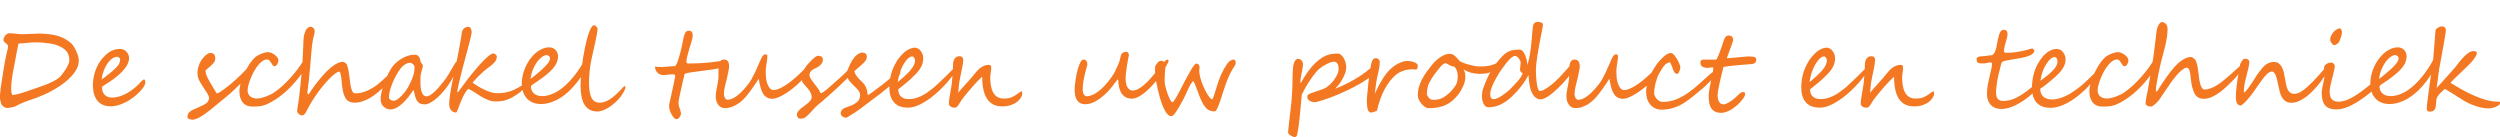 <?xml version="1.0" encoding="utf-8"?>
<!-- Generator: Adobe Illustrator 16.0.0, SVG Export Plug-In . SVG Version: 6.00 Build 0)  -->
<!DOCTYPE svg PUBLIC "-//W3C//DTD SVG 1.1//EN" "http://www.w3.org/Graphics/SVG/1.1/DTD/svg11.dtd">
<svg version="1.1" id="Layer_1" xmlns="http://www.w3.org/2000/svg" xmlns:xlink="http://www.w3.org/1999/xlink" x="0px" y="0px"
	 width="346.667px" height="19px" viewBox="0 0 346.667 19" enable-background="new 0 0 346.667 19" xml:space="preserve">
<path fill="#F47721" d="M10.527,6.999c0.266,0.561,0.398,1.016,0.398,1.366c0,0.635-0.238,1.252-0.713,1.847
	c-0.48,0.6-1.083,1.146-1.809,1.637c-0.365,0.244-0.737,0.475-1.115,0.687c-0.377,0.213-0.765,0.406-1.16,0.581
	c-0.396,0.176-0.767,0.33-1.115,0.462c-0.348,0.132-0.674,0.244-0.979,0.335c-0.371,0.115-0.821,0.296-1.352,0.54
	c-0.04,0.02-0.09,0.046-0.15,0.078c-0.06,0.034-0.133,0.072-0.218,0.116c-0.165,0.096-0.298,0.154-0.398,0.174
	c-0.445,0.101-0.733,0.15-0.863,0.15c-0.24,0-0.445-0.072-0.615-0.219c-0.17-0.144-0.283-0.338-0.338-0.578
	c-0.05-0.21-0.086-0.385-0.108-0.524s-0.034-0.248-0.034-0.324c0-0.068,0.015-0.172,0.045-0.307
	c0.035-0.136,0.053-0.252,0.053-0.354c0-0.073,0.005-0.159,0.015-0.258c0.01-0.098,0.025-0.208,0.045-0.334
	c0.02-0.124,0.037-0.227,0.049-0.305c0.013-0.076,0.021-0.136,0.026-0.176c0.02-0.124,0.057-0.36,0.112-0.709
	c0.055-0.348,0.125-0.809,0.21-1.385c0.05-0.305,0.107-0.629,0.172-0.969c0.065-0.339,0.14-0.702,0.225-1.088
	c0.01-0.034,0.021-0.079,0.034-0.135c0.013-0.054,0.029-0.12,0.048-0.195c0.04-0.15,0.07-0.277,0.09-0.382s0.03-0.205,0.03-0.3
	c0-0.1-0.03-0.185-0.09-0.255c-0.06-0.07-0.145-0.143-0.255-0.218C0.664,5.875,0.59,5.809,0.548,5.757
	C0.505,5.704,0.484,5.625,0.484,5.52c0-0.199,0.085-0.399,0.255-0.601c0.175-0.204,0.358-0.307,0.548-0.307
	c0.23,0,0.538,0.022,0.923,0.067c0.38,0.045,0.646,0.068,0.796,0.068c0.255,0,0.643-0.015,1.163-0.045
	c0.516-0.03,0.901-0.045,1.156-0.045c0.726,0,1.409,0.058,2.049,0.172C8.016,4.945,8.593,5.15,9.109,5.444
	c0.14,0.081,0.345,0.223,0.616,0.428C9.995,6.063,10.262,6.438,10.527,6.999L10.527,6.999z M9.387,9.122
	c0.155-0.304,0.232-0.556,0.232-0.757c0-0.695-0.255-1.228-0.766-1.599C8.348,6.401,7.748,6.161,7.052,6.045
	C6.707,5.991,6.355,5.948,5.998,5.918c-0.358-0.03-0.725-0.045-1.1-0.045c-0.115,0-0.235,0.004-0.36,0.011
	C4.412,5.892,4.28,5.901,4.14,5.91C3.864,5.936,3.604,5.961,3.359,5.985c-0.245,0.026-0.51,0.043-0.796,0.053
	c-0.07,0.33-0.14,0.674-0.21,1.032c-0.07,0.358-0.14,0.731-0.21,1.122c-0.015,0.096-0.038,0.22-0.068,0.372
	C2.045,8.715,2.008,8.906,1.963,9.13c-0.04,0.226-0.079,0.43-0.116,0.616c-0.038,0.185-0.069,0.358-0.094,0.517
	c-0.025,0.162-0.05,0.328-0.075,0.5c-0.025,0.173-0.047,0.349-0.067,0.524c-0.02,0.179-0.036,0.354-0.048,0.526
	c-0.013,0.173-0.019,0.335-0.019,0.484c0,0.364,0.058,0.663,0.172,0.894c0.375-0.051,0.758-0.133,1.148-0.249
	c0.195-0.054,0.399-0.115,0.612-0.188c0.212-0.068,0.434-0.146,0.664-0.232c0.235-0.084,0.442-0.158,0.62-0.22
	c0.177-0.064,0.331-0.114,0.461-0.154c1.536-0.507,2.54-0.979,3.01-1.42c0.075-0.069,0.16-0.16,0.255-0.27
	c0.095-0.11,0.2-0.242,0.315-0.398C9.031,9.75,9.227,9.438,9.387,9.122L9.387,9.122z M20.141,11.442c0,0.176-0.065,0.366-0.195,0.57
	c-0.13,0.206-0.315,0.437-0.556,0.69c-0.275,0.291-0.578,0.561-0.908,0.808c-0.331,0.248-0.67,0.464-1.021,0.646
	c-0.35,0.182-0.706,0.326-1.066,0.43c-0.36,0.106-0.708,0.158-1.043,0.158c-0.786,0-1.394-0.252-1.824-0.759
	c-0.431-0.504-0.646-1.245-0.646-2.222c0-0.309,0.028-0.626,0.083-0.948c0.055-0.323,0.136-0.643,0.244-0.957
	c0.107-0.316,0.243-0.621,0.405-0.917c0.162-0.294,0.351-0.57,0.566-0.825c0.135-0.154,0.285-0.313,0.45-0.473
	c0.166-0.16,0.348-0.304,0.548-0.431c0.2-0.128,0.419-0.231,0.657-0.312c0.237-0.079,0.497-0.12,0.777-0.12
	c0.2,0,0.38,0.039,0.541,0.117c0.16,0.077,0.295,0.176,0.405,0.296s0.194,0.255,0.252,0.405c0.057,0.15,0.086,0.298,0.086,0.442
	c0,0.306-0.083,0.614-0.248,0.929c-0.165,0.312-0.397,0.626-0.698,0.944s-0.661,0.637-1.081,0.953
	c-0.42,0.318-0.888,0.635-1.404,0.95c-0.07,0.04-0.14,0.085-0.21,0.131c-0.07,0.048-0.105,0.107-0.105,0.176
	c0,0.15,0.021,0.309,0.061,0.475c0.04,0.164,0.112,0.316,0.217,0.454c0.105,0.137,0.247,0.25,0.424,0.341
	c0.177,0.09,0.404,0.136,0.679,0.136c0.351,0,0.707-0.056,1.07-0.17c0.363-0.112,0.718-0.269,1.066-0.469s0.685-0.438,1.014-0.713
	c0.327-0.275,0.634-0.572,0.919-0.895c0.16-0.174,0.288-0.262,0.383-0.262c0.055,0,0.095,0.033,0.12,0.098
	C20.128,11.186,20.141,11.292,20.141,11.442z M16.658,8.237c0-0.054-0.015-0.105-0.045-0.15c-0.03-0.045-0.066-0.082-0.109-0.112
	c-0.043-0.03-0.088-0.054-0.135-0.071c-0.048-0.018-0.089-0.027-0.124-0.027c-0.22,0-0.445,0.079-0.676,0.237
	c-0.23,0.157-0.445,0.376-0.646,0.656s-0.375,0.614-0.525,0.998c-0.15,0.387-0.253,0.803-0.308,1.254
	c0.07-0.044,0.163-0.11,0.277-0.194c0.115-0.086,0.239-0.181,0.372-0.282c0.132-0.103,0.265-0.206,0.398-0.313
	c0.132-0.104,0.251-0.202,0.356-0.292c0.23-0.194,0.42-0.368,0.571-0.521c0.15-0.154,0.269-0.294,0.357-0.421
	c0.087-0.128,0.148-0.254,0.184-0.376C16.64,8.501,16.658,8.372,16.658,8.237z M34.757,9.747c0,0.08-0.022,0.168-0.067,0.267
	c-0.045,0.098-0.105,0.198-0.18,0.304c-0.075,0.104-0.16,0.21-0.255,0.318s-0.19,0.214-0.285,0.318
	c-0.075,0.086-0.155,0.172-0.24,0.26c-0.085,0.089-0.182,0.185-0.29,0.293c-0.107,0.107-0.233,0.232-0.378,0.376
	c-0.146,0.143-0.315,0.309-0.511,0.498c-0.175,0.171-0.369,0.349-0.582,0.537c-0.212,0.188-0.428,0.372-0.646,0.552
	c-0.218,0.181-0.429,0.353-0.634,0.517c-0.206,0.167-0.383,0.313-0.533,0.437c-0.36,0.297-0.703,0.574-1.028,0.837
	s-0.646,0.498-0.961,0.709c-0.625,0.42-1.121,0.63-1.486,0.63c-0.125,0-0.271-0.031-0.436-0.096
	c-0.17-0.066-0.255-0.156-0.255-0.271c0-0.326,0.123-0.58,0.368-0.767c0.24-0.174,0.616-0.364,1.126-0.57
	c0.5-0.2,0.876-0.395,1.126-0.585c0.25-0.189,0.375-0.45,0.375-0.78c0-0.166-0.173-0.5-0.518-1.007
	c-0.17-0.254-0.322-0.488-0.454-0.7c-0.133-0.215-0.247-0.404-0.341-0.575c-0.19-0.35-0.286-0.719-0.286-1.104
	c0-0.334,0.063-0.687,0.188-1.057c0.06-0.211,0.156-0.423,0.289-0.635c0.133-0.213,0.277-0.403,0.432-0.571
	c0.155-0.167,0.313-0.301,0.473-0.401s0.3-0.147,0.42-0.143c0.44,0,0.661,0.261,0.661,0.781c0,0.201-0.073,0.397-0.218,0.585
	c-0.07,0.09-0.155,0.185-0.255,0.282S29.16,9.186,29.03,9.296C28.905,9.4,28.798,9.495,28.71,9.573
	c-0.087,0.082-0.159,0.147-0.213,0.204c0,0.26,0.08,0.564,0.24,0.914c0.085,0.171,0.183,0.356,0.292,0.557
	c0.11,0.2,0.238,0.415,0.383,0.645c0.145,0.23,0.268,0.437,0.368,0.621c0.1,0.182,0.175,0.316,0.225,0.4
	c0.005,0.02,0.032,0.029,0.083,0.029c0.07,0,0.191-0.05,0.364-0.153c0.173-0.103,0.378-0.24,0.615-0.413
	c0.238-0.172,0.497-0.372,0.777-0.601c0.28-0.228,0.561-0.468,0.841-0.725c0.29-0.26,0.53-0.488,0.721-0.683
	c0.19-0.195,0.37-0.378,0.541-0.548c0.17-0.17,0.296-0.301,0.378-0.395c0.083-0.092,0.129-0.138,0.139-0.138
	c0.04,0,0.078,0.014,0.113,0.044c0.035,0.029,0.066,0.069,0.094,0.118c0.027,0.046,0.049,0.096,0.064,0.149
	C34.75,9.653,34.757,9.701,34.757,9.747z M42.684,8.395c0,0.074-0.022,0.183-0.067,0.322c-0.045,0.141-0.106,0.297-0.184,0.465
	c-0.077,0.172-0.167,0.349-0.27,0.53c-0.103,0.183-0.211,0.353-0.327,0.507c-0.351,0.477-0.694,0.904-1.032,1.287
	c-0.338,0.382-0.676,0.732-1.014,1.047c-0.338,0.316-0.681,0.601-1.028,0.856c-0.348,0.254-0.705,0.486-1.07,0.696
	c-0.255,0.146-0.488,0.265-0.698,0.354c-0.21,0.09-0.418,0.158-0.623,0.206s-0.416,0.078-0.634,0.095
	c-0.218,0.014-0.459,0.021-0.725,0.021c-0.266,0-0.509-0.042-0.732-0.128c-0.223-0.084-0.414-0.216-0.574-0.395
	c-0.16-0.176-0.286-0.402-0.375-0.675c-0.09-0.271-0.135-0.596-0.135-0.973c0-0.21,0.03-0.45,0.09-0.725
	c0.06-0.272,0.143-0.557,0.248-0.854s0.229-0.599,0.372-0.904c0.143-0.305,0.296-0.597,0.461-0.875
	c0.165-0.278,0.339-0.535,0.521-0.769c0.183-0.236,0.367-0.431,0.552-0.586c0.1-0.085,0.225-0.167,0.375-0.248
	c0.15-0.079,0.305-0.151,0.465-0.213c0.16-0.063,0.319-0.113,0.477-0.15c0.158-0.038,0.294-0.057,0.409-0.057
	c0.155,0,0.318,0.038,0.488,0.113c0.17,0.075,0.327,0.169,0.469,0.281c0.143,0.113,0.259,0.235,0.349,0.368
	c0.09,0.132,0.135,0.258,0.135,0.378c0,0.089-0.015,0.184-0.045,0.277c-0.03,0.096-0.07,0.184-0.12,0.262
	c-0.05,0.082-0.105,0.148-0.165,0.2c-0.06,0.053-0.123,0.078-0.188,0.078c-0.115,0-0.208-0.048-0.278-0.146
	c-0.07-0.098-0.139-0.204-0.206-0.322c-0.068-0.118-0.145-0.226-0.229-0.322c-0.085-0.098-0.203-0.147-0.353-0.147
	c-0.226,0-0.446,0.081-0.664,0.24c-0.218,0.162-0.427,0.37-0.627,0.628c-0.2,0.257-0.386,0.545-0.556,0.863
	c-0.17,0.318-0.318,0.635-0.443,0.953c-0.125,0.317-0.223,0.618-0.293,0.9c-0.07,0.282-0.105,0.517-0.105,0.702
	c0,0.204,0.039,0.379,0.117,0.521c0.078,0.145,0.178,0.261,0.3,0.351s0.26,0.154,0.413,0.194c0.153,0.04,0.304,0.06,0.454,0.06
	c0.17,0,0.364-0.023,0.582-0.073c0.218-0.051,0.436-0.116,0.657-0.196c0.22-0.08,0.433-0.171,0.638-0.271
	c0.205-0.101,0.383-0.202,0.533-0.309c0.395-0.27,0.791-0.586,1.186-0.948c0.395-0.362,0.772-0.745,1.13-1.146
	s0.688-0.805,0.991-1.215s0.562-0.801,0.777-1.171c0.04-0.065,0.083-0.111,0.127-0.139c0.045-0.027,0.09-0.041,0.135-0.041
	c0.08,0,0.151,0.028,0.214,0.082C42.653,8.293,42.684,8.345,42.684,8.395z M54.442,9.933c0.075,0,0.112,0.104,0.112,0.308
	c0,0.106-0.075,0.271-0.225,0.497c-0.055,0.09-0.125,0.189-0.21,0.3c-0.085,0.11-0.174,0.221-0.266,0.334
	c-0.093,0.112-0.184,0.219-0.274,0.318c-0.09,0.101-0.17,0.187-0.24,0.255c-0.291,0.296-0.598,0.578-0.923,0.849
	c-0.325,0.27-0.662,0.512-1.009,0.725c-0.349,0.212-0.709,0.384-1.081,0.514c-0.374,0.131-0.752,0.198-1.138,0.203
	c-0.295,0-0.557-0.055-0.784-0.165c-0.228-0.109-0.407-0.288-0.537-0.534c-0.13-0.244-0.228-0.519-0.293-0.824
	c-0.065-0.305-0.118-0.633-0.158-0.983c-0.005-0.056-0.012-0.138-0.022-0.248c-0.01-0.11-0.021-0.232-0.034-0.364
	c-0.012-0.132-0.028-0.269-0.048-0.408c-0.02-0.141-0.042-0.269-0.067-0.385c-0.025-0.114-0.054-0.208-0.086-0.28
	c-0.033-0.071-0.069-0.109-0.109-0.109c-0.155,0-0.368,0.104-0.638,0.312c-0.27,0.209-0.565,0.48-0.886,0.819
	c-0.32,0.338-0.648,0.719-0.983,1.145c-0.335,0.425-0.648,0.858-0.938,1.297c-0.255,0.383-0.487,0.763-0.694,1.146
	c-0.208,0.384-0.389,0.717-0.544,1.003c-0.085,0.13-0.175,0.222-0.27,0.274c-0.095,0.052-0.16,0.078-0.195,0.078
	c-0.08,0-0.161-0.019-0.244-0.057c-0.082-0.038-0.157-0.086-0.225-0.146c-0.067-0.06-0.123-0.128-0.165-0.206
	c-0.043-0.078-0.064-0.153-0.064-0.229c0-0.064,0.012-0.171,0.034-0.318c0.023-0.148,0.049-0.314,0.079-0.499
	c0.03-0.186,0.06-0.376,0.09-0.574c0.03-0.198,0.055-0.382,0.075-0.553c0.035-0.33,0.075-0.692,0.12-1.089
	c0.045-0.395,0.088-0.792,0.127-1.196c0.04-0.402,0.078-0.797,0.113-1.182c0.035-0.386,0.063-0.732,0.083-1.045
	c0.005-0.098,0.013-0.232,0.022-0.396c0.01-0.166,0.02-0.347,0.03-0.545c0.01-0.197,0.02-0.407,0.03-0.626
	c0.01-0.221,0.02-0.435,0.03-0.642c0.01-0.208,0.019-0.403,0.026-0.586c0.008-0.183,0.014-0.336,0.019-0.462
	c0.005-0.139,0.014-0.271,0.026-0.391c0.013-0.12,0.03-0.238,0.053-0.356c0.022-0.117,0.055-0.235,0.097-0.352
	c0.042-0.118,0.096-0.246,0.162-0.387c0.02-0.045,0.052-0.094,0.098-0.15c0.045-0.054,0.096-0.105,0.154-0.15
	c0.057-0.045,0.12-0.083,0.188-0.116c0.068-0.032,0.136-0.049,0.207-0.049c0.145,0,0.276,0.058,0.394,0.173
	c0.118,0.115,0.177,0.275,0.177,0.48c0,0.065-0.011,0.153-0.033,0.262c-0.023,0.111-0.049,0.224-0.079,0.342
	c-0.03,0.117-0.059,0.23-0.086,0.337c-0.028,0.108-0.046,0.189-0.056,0.244c-0.04,0.205-0.075,0.44-0.105,0.706
	c-0.03,0.265-0.059,0.536-0.086,0.811c-0.027,0.275-0.051,0.546-0.071,0.815c-0.021,0.267-0.038,0.506-0.053,0.716
	c-0.015,0.24-0.034,0.467-0.057,0.677c-0.022,0.21-0.045,0.418-0.067,0.627c-0.023,0.208-0.044,0.418-0.064,0.63
	c-0.021,0.213-0.04,0.442-0.061,0.687c-0.035,0.371-0.075,0.697-0.12,0.979c-0.045,0.284-0.068,0.524-0.068,0.725
	c0,0.029,0.016,0.065,0.049,0.105c0.032,0.04,0.062,0.061,0.086,0.061h0.03c0.045-0.057,0.103-0.139,0.173-0.248
	c0.07-0.11,0.15-0.23,0.24-0.36c0.09-0.131,0.184-0.267,0.281-0.408c0.098-0.145,0.194-0.274,0.289-0.395
	c0.095-0.12,0.199-0.253,0.312-0.395c0.113-0.143,0.23-0.286,0.353-0.433c0.122-0.144,0.248-0.29,0.375-0.435
	c0.127-0.146,0.251-0.28,0.371-0.406c0.155-0.154,0.328-0.316,0.518-0.488c0.19-0.168,0.389-0.324,0.597-0.464
	c0.207-0.141,0.417-0.257,0.626-0.347c0.21-0.09,0.411-0.134,0.601-0.134c0.035,0,0.081,0.01,0.139,0.03
	c0.057,0.02,0.114,0.048,0.172,0.086c0.058,0.037,0.112,0.082,0.162,0.136c0.05,0.052,0.088,0.114,0.113,0.182
	c0.1,0.271,0.173,0.541,0.218,0.812c0.045,0.27,0.085,0.556,0.12,0.856c0.03,0.254,0.063,0.519,0.098,0.788
	c0.035,0.271,0.08,0.515,0.135,0.735c0.055,0.22,0.126,0.4,0.214,0.54c0.087,0.141,0.199,0.21,0.334,0.21
	c0.615,0,1.206-0.136,1.771-0.412c0.3-0.144,0.559-0.286,0.777-0.42c0.217-0.137,0.42-0.274,0.607-0.421
	c0.188-0.144,0.375-0.304,0.56-0.48c0.186-0.174,0.4-0.378,0.646-0.608C54.079,10.157,54.362,9.933,54.442,9.933L54.442,9.933z
	 M63.587,8.919c0,0.047-0.037,0.171-0.109,0.377C63.405,9.5,63.3,9.75,63.163,10.042c-0.138,0.293-0.305,0.615-0.503,0.965
	c-0.198,0.351-0.419,0.69-0.664,1.021c-0.3,0.41-0.598,0.769-0.893,1.072c-0.295,0.307-0.577,0.559-0.845,0.763
	c-0.268,0.202-0.514,0.354-0.739,0.457c-0.225,0.104-0.42,0.154-0.585,0.154c-0.275,0-0.498-0.038-0.668-0.116
	c-0.17-0.078-0.311-0.194-0.42-0.353c-0.11-0.158-0.199-0.358-0.267-0.601c-0.068-0.242-0.134-0.53-0.199-0.86h-0.105
	c-0.21,0.322-0.439,0.638-0.687,0.95c-0.248,0.313-0.505,0.593-0.773,0.841c-0.268,0.248-0.543,0.448-0.826,0.604
	c-0.283,0.154-0.562,0.232-0.837,0.232c-0.145,0-0.298-0.026-0.458-0.078c-0.16-0.054-0.308-0.136-0.443-0.252
	c-0.135-0.114-0.248-0.263-0.337-0.438c-0.09-0.179-0.135-0.393-0.135-0.643c0-0.221,0.027-0.473,0.083-0.755
	s0.13-0.578,0.225-0.885c0.095-0.309,0.204-0.618,0.326-0.931c0.123-0.314,0.253-0.61,0.391-0.891s0.277-0.535,0.417-0.761
	c0.141-0.229,0.275-0.41,0.406-0.545c0.15-0.16,0.326-0.324,0.529-0.488c0.203-0.166,0.427-0.315,0.672-0.451
	s0.508-0.246,0.788-0.333c0.28-0.088,0.576-0.132,0.886-0.132c0.25,0,0.438,0.082,0.563,0.244c0.125,0.163,0.212,0.409,0.263,0.74
	c0.005,0.03,0.023,0.064,0.056,0.104c0.033,0.04,0.068,0.087,0.105,0.137c0.037,0.05,0.071,0.1,0.102,0.154
	c0.03,0.052,0.045,0.105,0.045,0.16c0,0.08-0.018,0.18-0.053,0.296c-0.035,0.118-0.074,0.25-0.116,0.398
	c-0.043,0.148-0.081,0.309-0.116,0.48s-0.053,0.354-0.053,0.544c0,0.261,0.002,0.539,0.008,0.833
	c0.005,0.296,0.033,0.566,0.086,0.814c0.052,0.248,0.14,0.455,0.263,0.619c0.123,0.166,0.302,0.248,0.537,0.248
	c0.12,0,0.264-0.05,0.431-0.15c0.167-0.1,0.353-0.24,0.556-0.42c0.203-0.181,0.415-0.395,0.638-0.645
	c0.223-0.251,0.452-0.526,0.687-0.827c0.271-0.344,0.506-0.687,0.706-1.024c0.2-0.337,0.375-0.637,0.525-0.901
	c0.15-0.262,0.277-0.475,0.383-0.637c0.105-0.164,0.195-0.244,0.27-0.244h0.007c0.085,0.004,0.141,0.03,0.166,0.074
	c0.025,0.046,0.038,0.104,0.038,0.173c0,0.025,0,0.052,0,0.075C63.595,8.864,63.592,8.89,63.587,8.919z M57.484,9.266
	c0-0.05-0.019-0.106-0.057-0.17c-0.038-0.063-0.085-0.122-0.143-0.181C57.228,8.86,57.164,8.81,57.094,8.77
	c-0.07-0.04-0.135-0.061-0.195-0.061c-0.155,0-0.299,0.026-0.432,0.076c-0.132,0.05-0.256,0.114-0.371,0.19
	c-0.115,0.078-0.222,0.168-0.319,0.266c-0.098,0.103-0.184,0.202-0.259,0.301c-0.18,0.232-0.364,0.513-0.552,0.845
	c-0.188,0.334-0.358,0.683-0.511,1.047c-0.152,0.366-0.278,0.727-0.375,1.081c-0.098,0.356-0.146,0.673-0.146,0.946
	c0,0.141,0.063,0.261,0.188,0.36c0.125,0.101,0.292,0.15,0.503,0.15c0.12,0,0.264-0.054,0.431-0.162
	c0.167-0.106,0.343-0.25,0.525-0.427c0.183-0.178,0.363-0.38,0.541-0.604c0.178-0.226,0.334-0.458,0.469-0.698
	c0.255-0.45,0.468-0.904,0.638-1.363C57.399,10.261,57.484,9.777,57.484,9.266z M72.679,12.088c0,0.044-0.02,0.101-0.06,0.168
	c-0.04,0.068-0.098,0.143-0.172,0.223c-0.075,0.08-0.166,0.164-0.271,0.254s-0.22,0.179-0.345,0.263
	c-0.195,0.136-0.399,0.268-0.611,0.394c-0.213,0.129-0.442,0.245-0.688,0.347c-0.245,0.103-0.509,0.185-0.792,0.244
	c-0.283,0.061-0.592,0.09-0.927,0.09c-0.41,0-0.787-0.069-1.129-0.206c-0.343-0.138-0.668-0.3-0.976-0.488
	c-0.308-0.188-0.607-0.38-0.897-0.578c-0.291-0.198-0.588-0.356-0.894-0.477c-0.175,0.19-0.331,0.402-0.469,0.639
	c-0.138,0.234-0.262,0.475-0.372,0.717c-0.11,0.242-0.208,0.479-0.293,0.708c-0.085,0.23-0.161,0.437-0.229,0.617
	c-0.068,0.18-0.128,0.324-0.18,0.434c-0.053,0.11-0.102,0.167-0.147,0.167c-0.105,0-0.212-0.022-0.323-0.064
	c-0.11-0.042-0.211-0.11-0.304-0.202c-0.092-0.094-0.167-0.21-0.225-0.354c-0.058-0.142-0.086-0.313-0.086-0.515
	c0-0.24,0.018-0.512,0.052-0.82c0.035-0.309,0.082-0.637,0.139-0.983c0.058-0.348,0.123-0.706,0.195-1.078
	c0.073-0.369,0.147-0.737,0.225-1.104c0.078-0.364,0.154-0.721,0.229-1.064c0.075-0.347,0.143-0.667,0.203-0.961
	c0.025-0.121,0.056-0.276,0.094-0.466c0.038-0.19,0.079-0.4,0.124-0.631c0.045-0.23,0.09-0.47,0.135-0.721
	c0.045-0.25,0.089-0.492,0.132-0.729c0.042-0.234,0.08-0.456,0.112-0.664c0.033-0.208,0.059-0.381,0.079-0.522
	c0.005-0.06,0.019-0.146,0.042-0.258c0.022-0.113,0.065-0.224,0.128-0.334c0.063-0.11,0.156-0.206,0.281-0.29
	c0.125-0.082,0.292-0.124,0.503-0.124c0.12,0,0.224,0.074,0.312,0.222c0.088,0.147,0.131,0.326,0.131,0.537
	c0,0.045-0.015,0.14-0.045,0.285c-0.03,0.145-0.07,0.321-0.12,0.53c-0.05,0.207-0.106,0.432-0.168,0.675
	c-0.063,0.242-0.125,0.485-0.188,0.728C64.822,6.938,64.76,7.168,64.7,7.385c-0.061,0.218-0.11,0.404-0.15,0.559
	c-0.08,0.291-0.161,0.591-0.244,0.906c-0.083,0.312-0.164,0.624-0.244,0.937c-0.08,0.314-0.155,0.618-0.225,0.917
	c-0.07,0.298-0.135,0.572-0.195,0.82c-0.06,0.252-0.11,0.473-0.15,0.665c-0.04,0.194-0.067,0.34-0.083,0.44
	c-0.01,0.05-0.007,0.09,0.008,0.124c0.015,0.032,0.035,0.048,0.06,0.048c0.01,0,0.046-0.038,0.109-0.116s0.14-0.178,0.233-0.305
	c0.092-0.124,0.196-0.266,0.311-0.424c0.115-0.158,0.234-0.318,0.357-0.484c0.123-0.164,0.243-0.326,0.36-0.484
	c0.118-0.156,0.224-0.297,0.319-0.417c0.305-0.38,0.621-0.758,0.946-1.137c0.325-0.378,0.635-0.717,0.931-1.017
	c0.295-0.301,0.562-0.544,0.8-0.732c0.237-0.187,0.419-0.281,0.544-0.281c0.035,0,0.082,0.011,0.139,0.034
	c0.057,0.022,0.113,0.055,0.168,0.097c0.055,0.043,0.103,0.092,0.143,0.146c0.04,0.056,0.06,0.113,0.06,0.173
	c-0.01,0.29-0.119,0.554-0.326,0.791c-0.208,0.238-0.484,0.474-0.83,0.71c-0.255,0.185-0.506,0.389-0.751,0.606
	c-0.245,0.223-0.469,0.433-0.671,0.635c-0.203,0.204-0.373,0.385-0.51,0.545c-0.138,0.16-0.229,0.27-0.274,0.33
	c0.195,0.14,0.429,0.294,0.702,0.462c0.272,0.169,0.562,0.324,0.867,0.473s0.616,0.272,0.931,0.372
	c0.315,0.101,0.611,0.15,0.886,0.15c0.351,0,0.669-0.024,0.958-0.068c0.288-0.046,0.548-0.104,0.781-0.176
	c0.232-0.072,0.443-0.152,0.63-0.24s0.361-0.176,0.521-0.267c0.065-0.035,0.135-0.075,0.21-0.12c0.075-0.046,0.148-0.086,0.218-0.12
	c0.07-0.035,0.134-0.065,0.192-0.09c0.058-0.025,0.104-0.038,0.139-0.038c0.025,0,0.05,0.024,0.075,0.072
	C72.667,11.928,72.679,11.999,72.679,12.088z M81.683,8.312c0,0.115-0.051,0.3-0.15,0.552c-0.101,0.252-0.237,0.54-0.413,0.863
	c-0.176,0.324-0.38,0.662-0.616,1.017c-0.235,0.356-0.491,0.69-0.766,1.007c-0.281,0.34-0.596,0.67-0.946,0.99
	s-0.727,0.607-1.13,0.855c-0.403,0.252-0.827,0.45-1.272,0.601c-0.446,0.149-0.904,0.226-1.374,0.226
	c-0.48,0-0.89-0.082-1.228-0.244c-0.337-0.162-0.613-0.376-0.826-0.643c-0.212-0.264-0.368-0.564-0.465-0.9
	c-0.098-0.335-0.146-0.677-0.146-1.027c0-0.316,0.03-0.635,0.09-0.957c0.06-0.324,0.146-0.638,0.259-0.946
	c0.113-0.309,0.247-0.601,0.402-0.883c0.155-0.278,0.327-0.54,0.518-0.78c0.12-0.154,0.266-0.318,0.439-0.491
	c0.172-0.172,0.368-0.332,0.585-0.477s0.455-0.266,0.709-0.364c0.255-0.097,0.522-0.146,0.803-0.146c0.2,0,0.376,0.036,0.529,0.109
	c0.153,0.072,0.28,0.167,0.383,0.285c0.103,0.117,0.18,0.25,0.233,0.394c0.053,0.146,0.079,0.291,0.079,0.436
	c0,0.296-0.056,0.581-0.165,0.855c-0.11,0.276-0.291,0.56-0.541,0.853c-0.251,0.292-0.577,0.601-0.98,0.923
	c-0.403,0.324-0.896,0.681-1.482,1.07c-0.035,0.024-0.086,0.059-0.15,0.097c-0.065,0.042-0.131,0.084-0.195,0.132
	c-0.065,0.048-0.122,0.096-0.169,0.142c-0.048,0.049-0.071,0.091-0.071,0.125c0,0.136,0.022,0.282,0.068,0.439
	c0.045,0.156,0.126,0.303,0.244,0.435c0.118,0.133,0.279,0.244,0.484,0.335c0.205,0.09,0.467,0.134,0.788,0.134
	c0.225,0,0.459-0.028,0.702-0.086c0.243-0.057,0.485-0.137,0.728-0.24c0.243-0.103,0.481-0.225,0.717-0.366
	c0.235-0.145,0.458-0.303,0.668-0.479c0.28-0.225,0.563-0.486,0.848-0.783c0.285-0.298,0.563-0.62,0.833-0.965
	c0.27-0.346,0.527-0.71,0.773-1.093c0.245-0.382,0.468-0.771,0.668-1.167c0.055-0.109,0.116-0.184,0.184-0.225
	c0.068-0.039,0.125-0.06,0.169-0.06c0.06,0,0.105,0.039,0.135,0.117C81.667,8.056,81.683,8.167,81.683,8.312z M76.278,8.064
	c0-0.055-0.017-0.107-0.049-0.158c-0.033-0.049-0.073-0.094-0.12-0.135c-0.048-0.039-0.098-0.072-0.15-0.097
	c-0.052-0.025-0.096-0.038-0.131-0.038c-0.195,0-0.412,0.082-0.65,0.244c-0.237,0.163-0.465,0.39-0.683,0.679
	c-0.218,0.291-0.412,0.638-0.582,1.042c-0.17,0.406-0.286,0.854-0.346,1.338c0.07-0.047,0.188-0.133,0.353-0.263
	s0.344-0.276,0.537-0.437c0.192-0.16,0.383-0.322,0.57-0.488c0.188-0.164,0.339-0.307,0.455-0.426
	c0.14-0.146,0.261-0.276,0.364-0.391c0.103-0.116,0.185-0.223,0.248-0.32c0.063-0.096,0.109-0.19,0.139-0.281
	C76.263,8.245,76.278,8.155,76.278,8.064z M86.604,11.93c0.08,0,0.12,0.072,0.12,0.219c0,0.06-0.023,0.146-0.071,0.258
	s-0.107,0.23-0.18,0.353c-0.073,0.124-0.147,0.244-0.225,0.364s-0.147,0.22-0.207,0.3c-0.2,0.261-0.432,0.513-0.694,0.755
	s-0.537,0.461-0.822,0.648c-0.285,0.192-0.574,0.345-0.867,0.459c-0.292,0.115-0.572,0.172-0.837,0.172
	c-0.405,0-0.754-0.08-1.047-0.24c-0.292-0.158-0.533-0.393-0.721-0.7c-0.188-0.309-0.327-0.689-0.417-1.142
	c-0.09-0.452-0.135-0.969-0.135-1.551c0-0.36,0.015-0.753,0.045-1.182c0.03-0.428,0.073-0.87,0.128-1.329
	c0.055-0.458,0.12-0.919,0.195-1.384c0.075-0.465,0.158-0.913,0.248-1.344c0.09-0.43,0.185-0.832,0.285-1.204
	c0.1-0.374,0.204-0.699,0.312-0.976c0.108-0.278,0.215-0.496,0.323-0.657c0.108-0.159,0.211-0.24,0.312-0.24
	c0.12,0,0.224,0.052,0.312,0.154c0.088,0.104,0.159,0.212,0.214,0.327c-0.055,0.48-0.159,1.069-0.312,1.764
	c-0.152,0.696-0.334,1.517-0.544,2.462c-0.061,0.265-0.111,0.539-0.154,0.821c-0.042,0.284-0.078,0.566-0.105,0.854
	c-0.028,0.284-0.049,0.566-0.064,0.844c-0.015,0.278-0.022,0.539-0.022,0.785c0,0.875,0.114,1.547,0.342,2.016
	c0.228,0.467,0.612,0.701,1.152,0.701c0.255,0,0.508-0.049,0.758-0.146c0.25-0.099,0.49-0.223,0.717-0.374
	c0.228-0.154,0.444-0.32,0.649-0.505c0.205-0.182,0.396-0.36,0.57-0.536c0.055-0.055,0.122-0.124,0.199-0.21
	c0.078-0.085,0.153-0.167,0.226-0.245c0.072-0.075,0.139-0.144,0.198-0.202C86.545,11.958,86.585,11.93,86.604,11.93L86.604,11.93z
	 M100.607,8.679c0,0.091-0.013,0.169-0.038,0.232c-0.025,0.066-0.06,0.12-0.105,0.166c-0.045,0.044-0.097,0.087-0.157,0.124
	c-0.06,0.038-0.123,0.074-0.188,0.108c-0.165,0.076-0.361,0.139-0.588,0.188c-0.228,0.05-0.463,0.094-0.706,0.132
	c-0.243,0.036-0.483,0.07-0.721,0.097c-0.238,0.027-0.454,0.056-0.649,0.086c-0.365,0.056-0.688,0.1-0.968,0.132
	s-0.523,0.063-0.729,0.094c-0.205,0.03-0.375,0.063-0.51,0.099c-0.135,0.033-0.243,0.084-0.323,0.149
	c-0.105,0.455-0.214,0.917-0.327,1.386c-0.113,0.466-0.208,0.906-0.289,1.317c-0.015,0.069-0.032,0.144-0.049,0.22
	c-0.018,0.078-0.036,0.16-0.056,0.244c-0.035,0.176-0.063,0.33-0.083,0.463c-0.02,0.132-0.03,0.258-0.03,0.378
	c0,0.17,0.018,0.309,0.052,0.412c0.02,0.057,0.042,0.128,0.068,0.215c0.025,0.088,0.058,0.189,0.098,0.304
	c0.08,0.236,0.12,0.402,0.12,0.503c0,0.16-0.065,0.334-0.195,0.519c-0.125,0.186-0.265,0.277-0.42,0.277
	c-0.165,0-0.335-0.126-0.51-0.376c-0.085-0.124-0.16-0.248-0.226-0.37c-0.065-0.122-0.123-0.246-0.172-0.372
	c-0.08-0.24-0.12-0.475-0.12-0.705c0-0.05,0.002-0.102,0.007-0.154c0.005-0.052,0.013-0.109,0.022-0.17
	c0.02-0.108,0.05-0.246,0.09-0.412c0.02-0.08,0.036-0.148,0.048-0.206c0.013-0.059,0.024-0.104,0.034-0.139
	c0.12-0.557,0.221-1.021,0.304-1.396c0.083-0.375,0.144-0.669,0.184-0.879c0.105-0.469,0.158-0.735,0.158-0.795
	c0-0.08-0.029-0.143-0.086-0.185c-0.058-0.042-0.126-0.063-0.207-0.063c-0.095,0-0.203,0.004-0.323,0.012s-0.252,0.022-0.398,0.04
	c-0.145,0.022-0.265,0.034-0.36,0.042c-0.095,0.008-0.166,0.012-0.21,0.012c-0.18,0-0.344-0.027-0.492-0.084
	c-0.148-0.054-0.275-0.132-0.383-0.236c-0.108-0.102-0.191-0.224-0.251-0.366c-0.06-0.144-0.09-0.304-0.09-0.484
	c0.14,0.021,0.284,0.034,0.431,0.04c0.148,0.008,0.302,0.013,0.462,0.013c0.07,0,0.176-0.005,0.319-0.013
	c0.143-0.006,0.322-0.02,0.537-0.04c0.22-0.02,0.409-0.036,0.566-0.046s0.287-0.014,0.387-0.014c0.12,0,0.253-0.187,0.398-0.557
	c0.07-0.19,0.136-0.383,0.199-0.578s0.119-0.397,0.169-0.607c0.055-0.21,0.101-0.396,0.139-0.56
	c0.038-0.162,0.069-0.301,0.094-0.416c0.01-0.03,0.032-0.141,0.067-0.331c0.025-0.1,0.046-0.194,0.063-0.281
	c0.018-0.088,0.032-0.166,0.042-0.237c0.035-0.189,0.074-0.364,0.116-0.525c0.042-0.159,0.092-0.304,0.146-0.435
	c0.11-0.259,0.288-0.391,0.533-0.391c0.37,0,0.556,0.206,0.556,0.616c0,0.255-0.055,0.548-0.166,0.878
	c-0.475,1.517-0.713,2.442-0.713,2.777c0,0.186,0.092,0.279,0.278,0.279c0.455,0,0.917-0.013,1.385-0.034
	c0.468-0.022,0.922-0.055,1.362-0.095c0.23-0.02,0.435-0.04,0.612-0.063c0.178-0.022,0.341-0.044,0.491-0.066
	c0.15-0.024,0.294-0.044,0.432-0.064c0.137-0.02,0.284-0.04,0.438-0.06c0.03-0.006,0.069-0.01,0.117-0.012
	c0.047-0.002,0.093,0.004,0.138,0.018c0.045,0.016,0.085,0.042,0.12,0.08C100.589,8.549,100.607,8.605,100.607,8.679z M112.314,9.1
	c0,0.19-0.048,0.406-0.144,0.65c-0.095,0.242-0.225,0.469-0.39,0.679c-0.21,0.271-0.446,0.538-0.708,0.803
	c-0.263,0.267-0.538,0.521-0.823,0.763s-0.576,0.469-0.871,0.675c-0.295,0.208-0.582,0.388-0.859,0.54
	c-0.278,0.154-0.54,0.274-0.785,0.36c-0.245,0.088-0.46,0.132-0.646,0.132c-0.235,0-0.44-0.04-0.616-0.12
	c-0.175-0.08-0.326-0.188-0.454-0.326c-0.127-0.138-0.234-0.298-0.319-0.484c-0.085-0.184-0.158-0.38-0.221-0.586
	c-0.062-0.204-0.114-0.417-0.154-0.633c-0.04-0.219-0.077-0.431-0.112-0.635c-0.125,0.19-0.267,0.404-0.424,0.641
	c-0.157,0.238-0.322,0.48-0.496,0.725c-0.172,0.246-0.347,0.482-0.525,0.711c-0.177,0.226-0.344,0.426-0.5,0.597
	c-0.175,0.184-0.366,0.361-0.574,0.532c-0.208,0.17-0.428,0.318-0.66,0.446c-0.233,0.128-0.478,0.23-0.733,0.309
	c-0.255,0.077-0.518,0.115-0.788,0.115c-0.396,0-0.706-0.162-0.931-0.488c-0.22-0.324-0.331-0.7-0.331-1.125
	c0-0.2,0.016-0.41,0.049-0.626c0.032-0.219,0.07-0.435,0.112-0.65c0.043-0.215,0.084-0.427,0.124-0.635
	c0.04-0.206,0.067-0.402,0.082-0.589c0.005-0.076,0.009-0.168,0.012-0.282c0.002-0.112,0.003-0.244,0.003-0.395
	c0-0.134,0-0.258,0-0.37s0.003-0.22,0.008-0.322c0.005-0.104,0.012-0.204,0.022-0.304C99.675,9.106,99.69,9,99.71,8.89
	c0.03-0.171,0.098-0.316,0.203-0.443c0.105-0.125,0.271-0.188,0.496-0.188c0.46,0,0.69,0.318,0.69,0.953
	c0,0.112-0.011,0.231-0.034,0.364c-0.022,0.134-0.049,0.27-0.079,0.414c-0.03,0.143-0.061,0.286-0.093,0.435
	c-0.033,0.147-0.062,0.292-0.087,0.433c-0.05,0.193-0.101,0.39-0.15,0.584c-0.05,0.196-0.096,0.387-0.138,0.57
	c-0.043,0.187-0.077,0.364-0.102,0.537c-0.025,0.174-0.037,0.332-0.037,0.477c0,0.075,0.01,0.159,0.03,0.252
	c0.02,0.092,0.05,0.18,0.09,0.262c0.04,0.084,0.094,0.152,0.161,0.206c0.068,0.057,0.146,0.085,0.236,0.085
	c0.265,0,0.533-0.074,0.804-0.223c0.27-0.148,0.529-0.33,0.776-0.549c0.249-0.216,0.48-0.45,0.699-0.696
	c0.217-0.248,0.409-0.475,0.574-0.681c0.16-0.204,0.319-0.446,0.478-0.729c0.157-0.278,0.307-0.57,0.45-0.873
	c0.142-0.304,0.278-0.604,0.408-0.904c0.13-0.301,0.249-0.571,0.354-0.812c0.235-0.55,0.445-0.826,0.63-0.826
	c0.135,0,0.225,0.021,0.271,0.064c0.045,0.042,0.067,0.129,0.067,0.258c0,0.101-0.011,0.236-0.033,0.405
	c-0.023,0.171-0.049,0.349-0.079,0.533c-0.03,0.187-0.056,0.365-0.079,0.533c-0.022,0.172-0.034,0.304-0.034,0.398
	c0,0.086,0.002,0.189,0.004,0.312c0.003,0.122,0.006,0.249,0.011,0.379c0.005,0.13,0.014,0.26,0.027,0.386
	c0.012,0.129,0.028,0.236,0.048,0.326c0.02,0.106,0.055,0.234,0.105,0.389c0.05,0.152,0.114,0.301,0.192,0.446
	c0.077,0.145,0.171,0.269,0.281,0.37c0.11,0.104,0.237,0.154,0.382,0.154c0.27,0,0.578-0.08,0.92-0.24
	c0.343-0.16,0.694-0.366,1.055-0.618s0.718-0.536,1.073-0.849c0.355-0.313,0.686-0.621,0.991-0.927c0.12-0.12,0.242-0.24,0.364-0.36
	c0.123-0.12,0.235-0.221,0.338-0.301c0.102-0.08,0.185-0.132,0.247-0.158C112.283,9.016,112.314,9.036,112.314,9.1z M124.72,9.491
	c0.075-0.034,0.125-0.019,0.15,0.05c0.025,0.065,0.031,0.156,0.019,0.271c-0.013,0.111-0.04,0.233-0.083,0.366
	c-0.042,0.134-0.091,0.248-0.146,0.342c-0.13,0.221-0.321,0.463-0.574,0.725c-0.252,0.263-0.547,0.541-0.886,0.833
	c-0.337,0.292-0.712,0.597-1.122,0.913c-0.41,0.313-0.835,0.632-1.276,0.952c-0.28,0.206-0.535,0.396-0.762,0.575
	c-0.229,0.178-0.464,0.357-0.71,0.54c-0.245,0.182-0.519,0.374-0.821,0.574c-0.304,0.2-0.67,0.425-1.1,0.675
	c-0.07,0.016-0.153,0.012-0.247-0.008c-0.095-0.021-0.188-0.057-0.274-0.108c-0.088-0.052-0.161-0.12-0.221-0.202
	s-0.09-0.182-0.09-0.296c0-0.106,0.028-0.206,0.086-0.305c0.057-0.098,0.104-0.166,0.139-0.206c0.07-0.076,0.17-0.142,0.3-0.2
	c0.13-0.056,0.273-0.112,0.431-0.168c0.157-0.054,0.32-0.114,0.487-0.176c0.168-0.063,0.324-0.141,0.47-0.23
	c0.13-0.078,0.244-0.16,0.341-0.242c0.098-0.084,0.178-0.175,0.24-0.271c0.063-0.098,0.11-0.208,0.143-0.328
	c0.032-0.12,0.049-0.259,0.049-0.421c0-0.134-0.034-0.264-0.102-0.39c-0.067-0.124-0.155-0.248-0.262-0.37
	c-0.108-0.123-0.226-0.247-0.356-0.373c-0.13-0.124-0.259-0.25-0.387-0.378c-0.127-0.128-0.246-0.261-0.356-0.398
	c-0.11-0.138-0.195-0.284-0.255-0.438c-0.12,0.12-0.276,0.274-0.47,0.461c-0.192,0.188-0.408,0.394-0.648,0.62
	c-0.24,0.225-0.498,0.46-0.77,0.709c-0.273,0.248-0.545,0.492-0.819,0.736c-0.272,0.242-0.539,0.475-0.799,0.696
	c-0.26,0.225-0.498,0.423-0.713,0.597c-0.075,0.06-0.161,0.143-0.259,0.244c-0.097,0.104-0.202,0.218-0.315,0.343
	c-0.112,0.124-0.228,0.252-0.348,0.382s-0.24,0.252-0.36,0.364s-0.235,0.21-0.345,0.292c-0.11,0.085-0.21,0.137-0.3,0.162
	c-0.045,0.015-0.103,0.028-0.173,0.038c-0.07,0.011-0.141,0.015-0.214,0.011c-0.072-0.002-0.141-0.013-0.207-0.03
	c-0.065-0.016-0.115-0.048-0.15-0.094c-0.04-0.045-0.08-0.122-0.12-0.232s-0.05-0.21-0.03-0.301c0.035-0.149,0.11-0.29,0.225-0.424
	c0.115-0.133,0.249-0.261,0.401-0.383c0.153-0.122,0.312-0.242,0.477-0.36c0.166-0.118,0.317-0.238,0.458-0.36
	s0.256-0.25,0.349-0.382c0.092-0.132,0.14-0.276,0.14-0.433c0-0.15-0.03-0.3-0.09-0.454c-0.06-0.152-0.14-0.303-0.24-0.45
	c-0.101-0.146-0.214-0.293-0.342-0.438c-0.127-0.145-0.258-0.286-0.394-0.421c-0.056-0.06-0.11-0.136-0.165-0.228
	c-0.055-0.095-0.102-0.192-0.139-0.299c-0.038-0.104-0.065-0.21-0.083-0.318c-0.017-0.107-0.013-0.208,0.012-0.304
	c0.06-0.28,0.15-0.524,0.27-0.735c0.12-0.21,0.259-0.422,0.42-0.638c0.049-0.07,0.116-0.152,0.198-0.249
	c0.083-0.094,0.174-0.195,0.274-0.304c0.1-0.106,0.205-0.214,0.315-0.319c0.11-0.105,0.215-0.198,0.315-0.281
	c0.1-0.082,0.194-0.15,0.281-0.202c0.088-0.053,0.159-0.079,0.214-0.079c0.14,0,0.269,0.02,0.386,0.06
	c0.118,0.04,0.204,0.103,0.259,0.187c0.035,0.071,0.054,0.18,0.056,0.331c0.003,0.149-0.041,0.3-0.131,0.45
	c-0.045,0.075-0.101,0.147-0.169,0.214c-0.067,0.067-0.14,0.13-0.217,0.188c-0.078,0.058-0.156,0.109-0.236,0.157
	c-0.08,0.049-0.155,0.087-0.225,0.116c-0.12,0.057-0.233,0.11-0.338,0.164c-0.105,0.057-0.196,0.12-0.274,0.196
	c-0.077,0.074-0.14,0.162-0.187,0.259c-0.048,0.098-0.071,0.214-0.071,0.35c0,0.171,0.063,0.354,0.191,0.551
	c0.127,0.198,0.276,0.404,0.446,0.616c0.17,0.213,0.336,0.427,0.5,0.641c0.162,0.217,0.281,0.427,0.356,0.631
	c0.02,0.066,0.076,0.082,0.169,0.05c0.092-0.032,0.199-0.09,0.319-0.172c0.12-0.084,0.243-0.18,0.372-0.29
	c0.127-0.11,0.241-0.206,0.341-0.292c0.561-0.485,1.06-0.928,1.498-1.325c0.438-0.398,0.785-0.729,1.04-0.995
	c0.09-0.21,0.156-0.368,0.199-0.477c0.042-0.108,0.081-0.198,0.116-0.274c0.035-0.074,0.074-0.152,0.116-0.232
	c0.043-0.08,0.109-0.2,0.199-0.36c0.245-0.415,0.496-0.717,0.75-0.904c0.255-0.188,0.511-0.282,0.766-0.282
	c0.18,0,0.32,0.054,0.42,0.162c0.1,0.107,0.15,0.249,0.15,0.423c0,0.161-0.044,0.313-0.131,0.454
	c-0.088,0.143-0.208,0.289-0.36,0.439c-0.153,0.149-0.335,0.314-0.548,0.488c-0.212,0.176-0.441,0.378-0.687,0.608
	c0.04,0.174,0.1,0.332,0.18,0.473c0.08,0.14,0.17,0.27,0.27,0.39s0.206,0.232,0.319,0.339c0.112,0.104,0.221,0.21,0.326,0.314
	c0.215,0.21,0.372,0.422,0.47,0.634c0.097,0.213,0.164,0.404,0.199,0.575c0.035,0.17,0.055,0.308,0.06,0.416
	c0.005,0.108,0.019,0.162,0.045,0.162c0.034,0,0.11-0.036,0.225-0.11c0.115-0.072,0.262-0.174,0.442-0.306
	c0.18-0.135,0.39-0.29,0.63-0.471c0.24-0.18,0.503-0.376,0.789-0.593c0.506-0.38,0.947-0.765,1.324-1.152
	C124.133,10.151,124.455,9.8,124.72,9.491z M132.57,9.371c0.06,0,0.09,0.048,0.09,0.142c0,0.082-0.055,0.215-0.165,0.398
	c-0.2,0.32-0.45,0.667-0.748,1.037c-0.297,0.37-0.628,0.74-0.991,1.115c-0.362,0.372-0.748,0.73-1.156,1.076
	c-0.407,0.345-0.822,0.648-1.242,0.911c-0.42,0.265-0.835,0.475-1.246,0.635c-0.41,0.16-0.8,0.24-1.171,0.24h-0.052
	c-0.855,0-1.496-0.244-1.921-0.735c-0.425-0.49-0.639-1.173-0.639-2.049c0-0.351,0.028-0.721,0.083-1.111
	c0.055-0.391,0.151-0.787,0.289-1.189c0.138-0.404,0.325-0.807,0.563-1.209c0.237-0.402,0.539-0.792,0.905-1.167
	c0.275-0.275,0.565-0.487,0.871-0.635c0.305-0.147,0.592-0.221,0.863-0.221c0.04,0,0.093,0.01,0.158,0.03s0.131,0.046,0.198,0.079
	c0.068,0.032,0.133,0.072,0.195,0.12c0.063,0.047,0.117,0.099,0.162,0.153c0.14,0.18,0.242,0.354,0.308,0.519
	c0.065,0.165,0.098,0.358,0.098,0.577c0,0.292-0.04,0.555-0.12,0.793c-0.08,0.236-0.195,0.469-0.345,0.693
	c-0.15,0.226-0.335,0.452-0.555,0.681c-0.22,0.228-0.474,0.474-0.759,0.738c-0.095,0.09-0.207,0.19-0.337,0.3
	c-0.13,0.11-0.27,0.227-0.42,0.347c-0.15,0.12-0.305,0.244-0.465,0.374c-0.16,0.131-0.318,0.259-0.473,0.383
	c0.04,0.896,0.538,1.345,1.494,1.345c0.53,0,1.096-0.14,1.696-0.42c0.295-0.141,0.571-0.303,0.826-0.484
	c0.255-0.183,0.505-0.368,0.751-0.561c0.12-0.095,0.252-0.206,0.397-0.337c0.146-0.13,0.294-0.268,0.447-0.414
	c0.153-0.144,0.305-0.288,0.458-0.435c0.152-0.144,0.296-0.282,0.432-0.412c0.085-0.086,0.176-0.176,0.274-0.271
	c0.097-0.096,0.201-0.198,0.312-0.308l0.405-0.406C132.281,9.478,132.459,9.371,132.57,9.371L132.57,9.371z M126.88,8.387
	c0-0.15-0.04-0.281-0.12-0.393c-0.08-0.113-0.178-0.169-0.293-0.169c-0.085,0-0.194,0.035-0.326,0.105
	c-0.133,0.07-0.274,0.195-0.424,0.375c-0.305,0.371-0.565,0.817-0.781,1.339s-0.365,1.105-0.45,1.746
	c0.315-0.257,0.582-0.482,0.799-0.683c0.217-0.2,0.415-0.389,0.59-0.564c0.12-0.12,0.238-0.246,0.356-0.383
	c0.117-0.134,0.226-0.278,0.323-0.428c0.098-0.15,0.177-0.305,0.237-0.465S126.88,8.547,126.88,8.387z M141.757,12.943
	c0,0.177-0.06,0.369-0.18,0.579s-0.297,0.406-0.529,0.588c-0.233,0.185-0.521,0.337-0.867,0.459s-0.741,0.184-1.186,0.184
	c-0.45,0-0.849-0.078-1.194-0.235c-0.345-0.158-0.637-0.405-0.875-0.741c-0.237-0.334-0.417-0.759-0.541-1.275
	c-0.122-0.514-0.183-1.131-0.183-1.848c-0.08,0.053-0.198,0.152-0.353,0.305c-0.155,0.154-0.33,0.334-0.521,0.541
	c-0.193,0.208-0.394,0.432-0.601,0.672c-0.208,0.24-0.405,0.473-0.594,0.695c-0.187,0.222-0.355,0.428-0.502,0.618
	c-0.148,0.19-0.256,0.338-0.326,0.442c-0.125,0.192-0.225,0.351-0.3,0.479c-0.075,0.126-0.145,0.23-0.21,0.306
	c-0.065,0.078-0.134,0.135-0.207,0.167c-0.072,0.031-0.167,0.048-0.281,0.048c-0.105,0-0.202-0.017-0.292-0.048
	c-0.09-0.032-0.168-0.076-0.233-0.129c-0.065-0.052-0.115-0.109-0.15-0.176c-0.035-0.064-0.052-0.13-0.052-0.196
	c0-0.09,0.005-0.192,0.015-0.311c0.01-0.118,0.023-0.238,0.041-0.36c0.017-0.122,0.036-0.244,0.056-0.364s0.038-0.228,0.053-0.322
	c0.05-0.266,0.105-0.576,0.165-0.931c0.06-0.356,0.107-0.788,0.142-1.299c0.025-0.324,0.049-0.633,0.071-0.923
	c0.023-0.29,0.034-0.595,0.034-0.909c0-0.149,0.018-0.294,0.053-0.436c0.035-0.139,0.088-0.263,0.161-0.371
	c0.072-0.107,0.162-0.193,0.27-0.259c0.107-0.064,0.236-0.097,0.386-0.097c0.11,0,0.2,0.015,0.271,0.045
	c0.07,0.03,0.125,0.07,0.165,0.12c0.04,0.05,0.066,0.106,0.079,0.169c0.012,0.063,0.019,0.126,0.019,0.191
	c0,0.075-0.005,0.149-0.015,0.222c-0.01,0.072-0.015,0.136-0.015,0.19c0,0.016-0.008,0.072-0.023,0.17s-0.036,0.22-0.064,0.37
	c-0.027,0.15-0.06,0.318-0.097,0.505c-0.038,0.184-0.076,0.37-0.116,0.554c-0.085,0.387-0.147,0.695-0.184,0.928
	c-0.038,0.233-0.065,0.434-0.083,0.6c-0.017,0.169-0.03,0.324-0.037,0.471c-0.008,0.145-0.024,0.32-0.049,0.524
	c0.11-0.15,0.265-0.336,0.465-0.559c0.2-0.222,0.408-0.452,0.624-0.69s0.421-0.469,0.619-0.69c0.198-0.223,0.354-0.41,0.469-0.561
	c0.15-0.198,0.303-0.382,0.458-0.547c0.155-0.166,0.315-0.308,0.48-0.428c0.165-0.12,0.34-0.214,0.525-0.282
	c0.185-0.066,0.382-0.101,0.592-0.101c0.146,0,0.238,0.034,0.278,0.104s0.06,0.156,0.06,0.256c0,0.04-0.002,0.08-0.004,0.124
	c-0.003,0.042-0.004,0.084-0.004,0.122c0,0.042-0.007,0.112-0.022,0.215c-0.015,0.104-0.03,0.214-0.045,0.33
	c-0.015,0.118-0.029,0.23-0.042,0.334c-0.012,0.106-0.018,0.179-0.018,0.219c0,0.434,0.032,0.834,0.097,1.196
	s0.17,0.677,0.315,0.939c0.145,0.262,0.338,0.466,0.579,0.61c0.24,0.146,0.535,0.218,0.886,0.218c0.225,0,0.423-0.014,0.596-0.04
	c0.172-0.027,0.337-0.074,0.496-0.14c0.157-0.064,0.317-0.146,0.48-0.248c0.162-0.099,0.346-0.225,0.551-0.375
	c0.05-0.04,0.1-0.078,0.15-0.111c0.04-0.026,0.08-0.051,0.12-0.076c0.04-0.024,0.073-0.038,0.098-0.038L141.757,12.943z
	 M162.041,8.461c0,0.052-0.015,0.108-0.045,0.174c-0.186,0.364-0.4,0.743-0.646,1.132c-0.245,0.391-0.51,0.773-0.795,1.149
	c-0.285,0.374-0.584,0.729-0.897,1.061c-0.313,0.335-0.625,0.627-0.938,0.879c-0.313,0.253-0.621,0.453-0.923,0.601
	c-0.303,0.148-0.586,0.223-0.852,0.223c-0.58,0-1.035-0.221-1.363-0.661c-0.328-0.44-0.501-1.091-0.521-1.951l-0.097-0.038
	c-0.05,0.05-0.132,0.152-0.244,0.309c-0.113,0.153-0.249,0.334-0.405,0.536c-0.158,0.202-0.333,0.414-0.526,0.635
	c-0.193,0.22-0.391,0.42-0.596,0.601c-0.125,0.104-0.277,0.229-0.455,0.378c-0.178,0.148-0.378,0.29-0.601,0.429
	c-0.223,0.138-0.466,0.258-0.731,0.36c-0.265,0.102-0.545,0.16-0.841,0.176c-0.355,0-0.635-0.068-0.841-0.202
	c-0.205-0.136-0.36-0.309-0.465-0.519c-0.105-0.21-0.172-0.442-0.199-0.698c-0.028-0.255-0.041-0.503-0.041-0.743
	c0-0.03,0.005-0.105,0.015-0.226s0.025-0.271,0.045-0.453c0.02-0.184,0.046-0.388,0.078-0.612c0.033-0.226,0.073-0.454,0.12-0.687
	c0.048-0.232,0.103-0.462,0.165-0.69c0.063-0.229,0.137-0.437,0.222-0.627c0.045-0.105,0.086-0.204,0.123-0.294
	c0.038-0.09,0.078-0.166,0.12-0.228c0.043-0.062,0.092-0.113,0.147-0.15c0.055-0.038,0.122-0.059,0.202-0.064
	c0.1,0,0.184,0.02,0.251,0.06c0.068,0.04,0.122,0.092,0.162,0.154s0.068,0.132,0.086,0.206c0.017,0.076,0.026,0.15,0.026,0.227
	c0,0.074-0.034,0.223-0.101,0.442c-0.068,0.221-0.141,0.488-0.221,0.803c-0.08,0.316-0.154,0.667-0.222,1.055
	c-0.067,0.389-0.101,0.791-0.101,1.205c0,0.08,0.008,0.174,0.023,0.282c0.015,0.106,0.045,0.21,0.09,0.307
	c0.045,0.098,0.106,0.18,0.183,0.248c0.078,0.068,0.179,0.103,0.304,0.103c0.17-0.011,0.345-0.047,0.525-0.11
	c0.18-0.063,0.359-0.143,0.536-0.24c0.178-0.097,0.35-0.206,0.515-0.33c0.165-0.122,0.315-0.249,0.45-0.379
	c0.146-0.136,0.299-0.292,0.461-0.468c0.164-0.179,0.322-0.365,0.478-0.557c0.155-0.192,0.3-0.385,0.436-0.575
	c0.135-0.189,0.247-0.364,0.337-0.524c0.045-0.086,0.109-0.21,0.191-0.376c0.083-0.164,0.165-0.34,0.248-0.524
	c0.083-0.187,0.157-0.36,0.226-0.526c0.067-0.164,0.111-0.29,0.131-0.375c0.02-0.075,0.036-0.145,0.049-0.21
	c0.012-0.065,0.026-0.129,0.041-0.191c0.015-0.063,0.033-0.129,0.053-0.199c0.02-0.07,0.045-0.15,0.075-0.24
	c0.015-0.035,0.043-0.074,0.086-0.116c0.042-0.043,0.094-0.081,0.154-0.117c0.06-0.034,0.122-0.063,0.187-0.086
	c0.065-0.022,0.128-0.034,0.188-0.034c0.141,0,0.247,0.043,0.318,0.128c0.073,0.085,0.114,0.19,0.124,0.315
	c0,0.005-0.011,0.063-0.034,0.172c-0.022,0.111-0.051,0.255-0.086,0.435c-0.035,0.18-0.071,0.386-0.109,0.616
	c-0.037,0.23-0.073,0.467-0.108,0.709c-0.035,0.244-0.064,0.48-0.087,0.715c-0.022,0.231-0.033,0.44-0.033,0.626
	c0,0.531,0.088,0.939,0.266,1.228c0.177,0.288,0.412,0.431,0.702,0.431c0.25,0,0.511-0.072,0.785-0.221
	c0.272-0.148,0.547-0.342,0.826-0.582c0.277-0.24,0.55-0.509,0.818-0.807c0.268-0.299,0.524-0.595,0.77-0.894
	c0.245-0.298,0.473-0.582,0.684-0.853c0.21-0.271,0.392-0.496,0.547-0.683c0.155-0.166,0.278-0.248,0.368-0.248
	c0.055,0,0.1,0.02,0.135,0.06S162.041,8.408,162.041,8.461z M171.352,8.702c0,0.143-0.027,0.252-0.083,0.33
	c-0.155,0.232-0.293,0.448-0.413,0.654c-0.12,0.205-0.23,0.413-0.33,0.623c-0.1,0.21-0.196,0.433-0.289,0.664
	c-0.093,0.232-0.192,0.491-0.297,0.777c-0.08,0.224-0.163,0.473-0.251,0.742c-0.087,0.271-0.175,0.545-0.262,0.819
	c-0.088,0.275-0.175,0.542-0.263,0.798c-0.087,0.259-0.174,0.486-0.259,0.685c-0.085,0.196-0.166,0.356-0.243,0.477
	c-0.078,0.12-0.152,0.181-0.222,0.181c-0.271,0-0.509-0.044-0.717-0.133c-0.207-0.088-0.391-0.226-0.551-0.416
	c-0.2-0.23-0.375-0.506-0.525-0.828c-0.15-0.324-0.29-0.657-0.417-0.999c-0.128-0.343-0.25-0.677-0.368-0.999
	c-0.117-0.322-0.244-0.599-0.379-0.829c-0.06,0.015-0.128,0.072-0.207,0.173c-0.077,0.1-0.157,0.226-0.24,0.378
	c-0.083,0.154-0.169,0.324-0.259,0.511c-0.09,0.188-0.176,0.374-0.258,0.557c-0.083,0.182-0.163,0.357-0.24,0.523
	c-0.078,0.169-0.147,0.309-0.207,0.417c-0.411,0.763-0.748,1.335-1.013,1.724c-0.265,0.388-0.479,0.582-0.639,0.582
	s-0.313-0.07-0.461-0.206c-0.147-0.138-0.288-0.326-0.42-0.564c-0.132-0.236-0.259-0.515-0.379-0.829
	c-0.12-0.315-0.23-0.65-0.331-1.007c-0.1-0.354-0.192-0.72-0.277-1.095c-0.085-0.376-0.16-0.74-0.226-1.097
	c-0.045-0.278-0.084-0.576-0.116-0.889c-0.033-0.313-0.049-0.587-0.049-0.823c0-0.128,0.006-0.24,0.019-0.33
	c0.012-0.09,0.031-0.152,0.056-0.186c0.085-0.116,0.154-0.213,0.206-0.295c0.053-0.078,0.104-0.144,0.154-0.194
	c0.05-0.05,0.104-0.088,0.161-0.112c0.058-0.026,0.134-0.042,0.229-0.054c0.01,0,0.017,0,0.022-0.002
	c0.005-0.004,0.013-0.004,0.023-0.004c0.08,0,0.156,0.022,0.229,0.066c0.072,0.046,0.136,0.102,0.191,0.17
	c0.055,0.068,0.099,0.138,0.131,0.214c0.033,0.074,0.049,0.143,0.049,0.202v0.03c-0.015,0.16-0.03,0.305-0.045,0.433
	c-0.015,0.126-0.029,0.269-0.041,0.422c-0.013,0.156-0.024,0.339-0.034,0.545c-0.01,0.208-0.015,0.473-0.015,0.793
	c0,0.115,0.019,0.266,0.056,0.454c0.038,0.188,0.086,0.389,0.146,0.601s0.129,0.428,0.207,0.645
	c0.077,0.218,0.156,0.414,0.236,0.591c0.08,0.174,0.157,0.317,0.232,0.426c0.075,0.112,0.143,0.166,0.203,0.166
	c0.05,0,0.12-0.062,0.21-0.184c0.09-0.122,0.194-0.284,0.311-0.488c0.118-0.203,0.245-0.435,0.383-0.697
	c0.137-0.264,0.277-0.534,0.42-0.811c0.142-0.278,0.285-0.553,0.428-0.822c0.143-0.271,0.279-0.515,0.409-0.737
	c0.065-0.114,0.137-0.246,0.217-0.396c0.08-0.149,0.167-0.302,0.259-0.458c0.093-0.154,0.191-0.303,0.296-0.438
	c0.105-0.138,0.215-0.252,0.331-0.342c0.09,0.006,0.173,0.025,0.248,0.06c0.06,0.03,0.116,0.08,0.169,0.15
	c0.052,0.07,0.078,0.168,0.078,0.292c0,0.026,0,0.052,0,0.082s-0.005,0.061-0.015,0.09c-0.015,0.091-0.022,0.188-0.022,0.295
	c-0.005,0.274,0.039,0.59,0.131,0.944c0.093,0.356,0.214,0.717,0.364,1.081c0.09,0.221,0.192,0.446,0.307,0.681
	c0.115,0.232,0.233,0.444,0.354,0.633c0.12,0.191,0.239,0.348,0.356,0.475c0.118,0.124,0.221,0.186,0.311,0.186
	c0.16-0.354,0.293-0.719,0.398-1.091s0.225-0.763,0.36-1.171c0.135-0.408,0.304-0.839,0.506-1.291
	c0.203-0.452,0.481-0.938,0.837-1.453c0.035-0.051,0.084-0.106,0.147-0.168c0.062-0.062,0.132-0.118,0.21-0.17
	c0.077-0.048,0.157-0.091,0.24-0.126c0.082-0.035,0.161-0.053,0.236-0.053c0.1,0,0.174,0.047,0.221,0.139
	C171.329,8.483,171.352,8.587,171.352,8.702L171.352,8.702z M190.619,9.19c0.136,0,0.203,0.074,0.203,0.219
	c0,0.155-0.053,0.34-0.158,0.554c-0.104,0.217-0.222,0.375-0.352,0.475c-0.501,0.404-1.056,0.783-1.664,1.133
	c-0.607,0.351-1.279,0.699-2.015,1.043c-0.735,0.347-1.439,0.645-2.109,0.893c-0.671,0.253-1.318,0.459-1.944,0.625
	c-0.055,0.02-0.152,0.03-0.293,0.03c-0.24,0-0.471-0.066-0.69-0.196c-0.215-0.134-0.322-0.326-0.322-0.579
	c0-0.09,0.03-0.164,0.09-0.224c0.085-0.084,0.255-0.175,0.511-0.271c0.26-0.094,0.591-0.208,0.99-0.338
	c0.201-0.064,0.369-0.122,0.507-0.173c0.138-0.05,0.241-0.092,0.312-0.128c0.32-0.17,0.616-0.398,0.89-0.683
	c0.272-0.286,0.499-0.586,0.68-0.9c0.245-0.41,0.367-0.772,0.367-1.089c0-0.681-0.22-1.021-0.66-1.021
	c-0.256,0-0.581,0.104-0.977,0.308c-0.195,0.101-0.374,0.202-0.536,0.309c-0.163,0.104-0.31,0.208-0.439,0.306
	c-0.21,0.173-0.433,0.402-0.668,0.695c-0.234,0.294-0.465,0.61-0.69,0.95c-0.225,0.341-0.438,0.685-0.634,1.031
	c-0.198,0.349-0.365,0.662-0.5,0.942c-0.025,0.23-0.05,0.486-0.075,0.769c-0.024,0.285-0.052,0.595-0.082,0.936
	c-0.055,0.681-0.118,1.323-0.188,1.926c-0.069,0.603-0.146,1.125-0.231,1.564c-0.016,0.091-0.03,0.181-0.045,0.271
	c-0.016,0.09-0.033,0.158-0.054,0.202c-0.06,0.156-0.167,0.232-0.322,0.232c-0.14,0-0.328-0.072-0.563-0.216
	c-0.225-0.141-0.337-0.278-0.337-0.415c0-0.084,0.005-0.186,0.015-0.302c0.011-0.118,0.025-0.252,0.045-0.402
	c0.04-0.406,0.076-0.753,0.109-1.039c0.032-0.288,0.062-0.519,0.086-0.688c0.07-0.515,0.132-1.071,0.188-1.67
	c0.055-0.598,0.1-1.249,0.135-1.955c0.011-0.204,0.019-0.507,0.023-0.909c0.01-0.408,0.019-0.763,0.025-1.061
	c0.008-0.299,0.02-0.547,0.034-0.747c0.07-0.957,0.32-1.435,0.751-1.435c0.17,0,0.32,0.075,0.45,0.225
	c0.13,0.157,0.195,0.315,0.195,0.481c0,0.176-0.019,0.368-0.056,0.578c-0.038,0.211-0.078,0.425-0.12,0.645
	c-0.043,0.221-0.083,0.437-0.12,0.651c-0.038,0.212-0.058,0.404-0.058,0.572c0,0.146,0.016,0.218,0.045,0.218
	c0.351-0.63,0.695-1.179,1.033-1.643c0.337-0.467,0.674-0.857,1.009-1.172c0.495-0.459,0.971-0.79,1.427-0.991
	c0.45-0.199,0.995-0.3,1.636-0.3c0.186-0.004,0.352,0.058,0.5,0.188c0.146,0.13,0.273,0.291,0.379,0.484
	c0.105,0.192,0.186,0.397,0.24,0.615c0.055,0.219,0.082,0.408,0.082,0.575c0.005,0.25-0.036,0.512-0.124,0.784
	c-0.087,0.272-0.203,0.543-0.349,0.811c-0.145,0.269-0.31,0.524-0.495,0.772c-0.186,0.249-0.375,0.467-0.57,0.657
	c0.495-0.185,1.053-0.433,1.673-0.743c0.626-0.316,1.213-0.652,1.761-1.013c0.549-0.36,1.042-0.729,1.482-1.104
	C190.264,9.278,190.454,9.19,190.619,9.19L190.619,9.19z M196.597,9.116c0,0.03-0.002,0.074-0.007,0.131
	c-0.006,0.058-0.019,0.115-0.038,0.174c-0.021,0.056-0.044,0.108-0.071,0.152c-0.028,0.046-0.064,0.067-0.109,0.067
	c-0.03,0-0.08,0-0.15-0.004c-0.069-0.002-0.144-0.006-0.221-0.01c-0.078-0.006-0.151-0.01-0.221-0.012
	c-0.07-0.002-0.121-0.004-0.15-0.004c-0.956,0.06-1.752,0.41-2.388,1.051c-0.625,0.626-1.166,1.461-1.621,2.508
	c-0.085,0.214-0.169,0.438-0.252,0.667c-0.082,0.231-0.161,0.474-0.236,0.729c-0.04,0.14-0.069,0.264-0.086,0.372
	c-0.019,0.108-0.046,0.22-0.086,0.34c-0.011,0.04-0.054,0.08-0.128,0.118c-0.075,0.036-0.159,0.07-0.252,0.101
	s-0.181,0.056-0.266,0.076c-0.086,0.02-0.144,0.03-0.174,0.03c-0.345,0.02-0.54-0.339-0.585-1.075
	c-0.016-0.198-0.021-0.381-0.02-0.543c0.003-0.164,0.009-0.32,0.02-0.474c0.01-0.152,0.023-0.313,0.041-0.48
	c0.018-0.167,0.037-0.356,0.057-0.566c0.025-0.261,0.056-0.561,0.09-0.901c0.035-0.34,0.075-0.683,0.12-1.028
	c0.046-0.345,0.093-0.673,0.143-0.987c0.05-0.313,0.104-0.57,0.158-0.776c0.055-0.234,0.131-0.41,0.229-0.525
	s0.242-0.177,0.432-0.188c0.051,0,0.104,0.014,0.161,0.042c0.058,0.027,0.11,0.063,0.157,0.108c0.048,0.045,0.088,0.093,0.12,0.144
	c0.033,0.05,0.052,0.095,0.058,0.135c0.005,0.124,0.002,0.26-0.009,0.409c-0.01,0.147-0.026,0.3-0.052,0.458
	s-0.055,0.316-0.09,0.477s-0.07,0.313-0.105,0.458c-0.069,0.284-0.124,0.529-0.162,0.731c-0.037,0.204-0.067,0.4-0.093,0.59
	c-0.025,0.19-0.05,0.395-0.075,0.61c-0.025,0.219-0.058,0.489-0.098,0.808c0.085-0.188,0.159-0.353,0.221-0.487
	c0.063-0.136,0.119-0.254,0.169-0.356c0.051-0.104,0.097-0.193,0.14-0.273c0.042-0.08,0.089-0.164,0.139-0.253
	c0.051-0.088,0.105-0.184,0.165-0.288c0.061-0.105,0.136-0.234,0.226-0.384c0.351-0.579,0.726-1.053,1.126-1.422
	c0.4-0.368,0.786-0.632,1.156-0.792c0.42-0.201,0.766-0.309,1.035-0.323c0.131-0.004,0.286,0.002,0.466,0.022
	c0.18,0.021,0.353,0.058,0.518,0.112c0.165,0.056,0.307,0.128,0.424,0.214C196.537,8.883,196.597,8.99,196.597,9.116z
	 M207.718,8.688c0.021,0.074,0.03,0.14,0.03,0.193c0,0.087-0.02,0.173-0.056,0.261c-0.038,0.088-0.088,0.172-0.147,0.254
	c-0.061,0.084-0.126,0.16-0.198,0.234c-0.073,0.072-0.147,0.13-0.222,0.176c-0.176,0.114-0.424,0.217-0.747,0.305
	c-0.322,0.086-0.722,0.13-1.197,0.13c-0.38,0-0.764-0.048-1.148-0.146c-0.386-0.099-0.756-0.259-1.111-0.484
	c0.115,0.176,0.189,0.344,0.222,0.502c0.032,0.162,0.049,0.353,0.049,0.57c0,0.396-0.101,0.817-0.301,1.262
	c-0.195,0.45-0.447,0.868-0.758,1.255c-0.31,0.384-0.638,0.704-0.983,0.961c-0.195,0.144-0.408,0.27-0.642,0.378
	c-0.232,0.108-0.477,0.196-0.731,0.263c-0.255,0.067-0.521,0.118-0.796,0.149c-0.275,0.034-0.554,0.051-0.834,0.051
	c-0.195,0-0.385-0.063-0.57-0.188c-0.185-0.124-0.351-0.278-0.495-0.459c-0.146-0.18-0.262-0.372-0.349-0.578
	c-0.088-0.204-0.132-0.391-0.132-0.555c0-0.406,0.054-0.794,0.162-1.167c0.107-0.372,0.252-0.732,0.436-1.081
	c0.182-0.348,0.394-0.688,0.634-1.021c0.239-0.332,0.495-0.664,0.766-0.995c0.149-0.184,0.322-0.366,0.514-0.544
	c0.193-0.178,0.395-0.336,0.604-0.477c0.211-0.139,0.423-0.253,0.638-0.341c0.216-0.087,0.421-0.131,0.615-0.131
	c0.16,0,0.299,0.021,0.414,0.067c0.115,0.045,0.224,0.109,0.326,0.192c0.103,0.082,0.208,0.187,0.315,0.312s0.23,0.265,0.371,0.421
	c0.045,0.044,0.169,0.11,0.372,0.198c0.202,0.088,0.442,0.172,0.721,0.256c0.277,0.082,0.568,0.154,0.874,0.217
	c0.305,0.063,0.583,0.094,0.834,0.094c0.25,0,0.479-0.008,0.69-0.026c0.21-0.018,0.414-0.046,0.611-0.086
	c0.198-0.04,0.395-0.094,0.59-0.166C207.282,8.874,207.493,8.788,207.718,8.688L207.718,8.688z M202.141,10.683
	c0.005-0.138-0.006-0.298-0.03-0.477c-0.025-0.176-0.068-0.344-0.131-0.502s-0.146-0.286-0.248-0.387
	c-0.103-0.1-0.229-0.14-0.379-0.12c-0.23-0.09-0.42-0.184-0.57-0.286c-0.15-0.098-0.266-0.149-0.346-0.149
	c-0.06,0-0.125,0.02-0.195,0.058c-0.069,0.036-0.143,0.088-0.218,0.152c-0.075,0.065-0.151,0.142-0.229,0.229
	c-0.078,0.089-0.154,0.179-0.229,0.274c-0.15,0.194-0.29,0.372-0.417,0.532c-0.128,0.16-0.248,0.318-0.36,0.477
	c-0.113,0.158-0.222,0.322-0.327,0.497c-0.104,0.172-0.21,0.366-0.315,0.58c-0.045,0.09-0.085,0.198-0.12,0.322
	c-0.034,0.126-0.064,0.254-0.09,0.389c-0.024,0.132-0.043,0.264-0.056,0.396c-0.013,0.134-0.02,0.252-0.02,0.356
	c0,0.065,0.023,0.144,0.068,0.237c0.045,0.093,0.104,0.183,0.176,0.271c0.073,0.086,0.155,0.16,0.248,0.221
	c0.093,0.06,0.184,0.09,0.273,0.09c0.256,0,0.474-0.01,0.654-0.034c0.18-0.022,0.346-0.063,0.499-0.12
	c0.152-0.056,0.307-0.136,0.461-0.236c0.155-0.1,0.336-0.23,0.541-0.391c0.1-0.073,0.199-0.162,0.296-0.262
	c0.099-0.101,0.194-0.206,0.289-0.318c0.096-0.114,0.186-0.229,0.271-0.347s0.165-0.233,0.24-0.348
	c0.05-0.076,0.092-0.168,0.127-0.278s0.063-0.221,0.083-0.33c0.021-0.11,0.034-0.211,0.041-0.301
	C202.137,10.79,202.141,10.725,202.141,10.683z M218.495,8.958c0,0.066-0.015,0.133-0.045,0.202c-0.03,0.07-0.06,0.137-0.09,0.196
	c-0.11,0.211-0.251,0.438-0.425,0.687c-0.172,0.249-0.36,0.499-0.563,0.751c-0.203,0.252-0.413,0.496-0.63,0.73
	c-0.219,0.236-0.425,0.444-0.62,0.625c-0.165,0.154-0.354,0.328-0.563,0.516c-0.21,0.192-0.427,0.369-0.652,0.535
	c-0.226,0.164-0.453,0.304-0.683,0.416c-0.231,0.112-0.448,0.168-0.653,0.168c-0.105,0-0.233-0.033-0.384-0.104
	c-0.311-0.141-0.561-0.406-0.75-0.797c-0.091-0.194-0.162-0.385-0.218-0.57c-0.055-0.185-0.097-0.375-0.127-0.57
	c-0.03-0.194-0.056-0.4-0.076-0.619c-0.02-0.218-0.042-0.458-0.067-0.725c-0.625,1.167-1.436,2.202-2.432,3.106
	c-0.996,0.913-2.031,1.367-3.107,1.367c-0.296,0-0.521-0.158-0.676-0.472c-0.155-0.316-0.233-0.639-0.233-0.969
	c0-0.451,0.038-0.785,0.113-1.007c0.21-0.639,0.451-1.239,0.725-1.802c0.272-0.559,0.604-1.111,0.994-1.651
	c0.125-0.175,0.26-0.349,0.406-0.525c0.144-0.174,0.3-0.35,0.464-0.526c0.33-0.349,0.641-0.601,0.931-0.75
	c0.36-0.195,0.879-0.292,1.555-0.292c0.235,0,0.436,0.13,0.601,0.391c0.17,0.27,0.295,0.573,0.375,0.908
	c0.085,0.351,0.129,0.637,0.129,0.855c0.073-0.244,0.142-0.492,0.202-0.746c0.06-0.252,0.111-0.514,0.157-0.785
	c0.045-0.27,0.087-0.553,0.124-0.852c0.038-0.297,0.07-0.617,0.101-0.957c0.01-0.09,0.021-0.205,0.03-0.345s0.022-0.305,0.038-0.495
	c0.029-0.391,0.06-0.72,0.09-0.987c0.03-0.268,0.07-0.441,0.12-0.522c0.115-0.205,0.325-0.308,0.631-0.308
	c0.145,0,0.292,0.033,0.442,0.097c0.154,0.06,0.232,0.146,0.232,0.255c0,0.06-0.011,0.158-0.033,0.293
	c-0.022,0.135-0.055,0.311-0.094,0.526c-0.041,0.215-0.094,0.483-0.162,0.802c-0.066,0.321-0.141,0.699-0.221,1.134
	c-0.051,0.3-0.097,0.575-0.14,0.826c-0.042,0.25-0.081,0.479-0.116,0.683c-0.064,0.405-0.118,0.786-0.158,1.14
	c-0.039,0.356-0.06,0.717-0.06,1.081c0,0.042,0.003,0.134,0.008,0.282s0.016,0.322,0.03,0.526c0.015,0.202,0.034,0.417,0.056,0.641
	c0.023,0.227,0.055,0.435,0.095,0.623c0.04,0.191,0.087,0.348,0.142,0.474c0.056,0.125,0.12,0.187,0.196,0.187
	c0.104,0,0.198-0.008,0.281-0.03c0.082-0.018,0.169-0.052,0.26-0.096c0.09-0.046,0.187-0.103,0.292-0.17
	c0.104-0.066,0.229-0.148,0.375-0.244c0.146-0.095,0.302-0.213,0.47-0.353c0.167-0.141,0.336-0.288,0.506-0.446
	c0.171-0.158,0.335-0.316,0.492-0.477c0.158-0.16,0.299-0.309,0.424-0.442c0.301-0.32,0.587-0.641,0.859-0.961
	s0.515-0.595,0.725-0.819c0.015-0.016,0.054-0.028,0.116-0.042c0.063-0.012,0.099-0.018,0.108-0.018c0.03,0,0.05,0.016,0.061,0.048
	c0.01,0.034,0.018,0.072,0.022,0.116c0.005,0.046,0.006,0.095,0.004,0.148C218.496,8.872,218.495,8.917,218.495,8.958z
	 M210.605,11.082c0.215-0.25,0.406-0.561,0.57-0.931c-0.13-0.03-0.229-0.094-0.296-0.194c-0.067-0.1-0.102-0.212-0.102-0.338
	c0-0.101,0.016-0.248,0.045-0.442c0.03-0.196,0.046-0.347,0.046-0.45c0-0.09-0.024-0.192-0.071-0.305
	c-0.048-0.112-0.109-0.218-0.185-0.316c-0.075-0.097-0.159-0.18-0.251-0.247c-0.093-0.068-0.185-0.102-0.274-0.102
	c-0.265,0-0.625,0.278-1.081,0.833c-0.229,0.28-0.441,0.553-0.634,0.814c-0.192,0.263-0.37,0.522-0.53,0.777
	c-0.17,0.28-0.317,0.534-0.442,0.763c-0.125,0.228-0.229,0.43-0.314,0.61c-0.296,0.631-0.443,1.133-0.443,1.501
	c0,0.467,0.157,0.699,0.473,0.699c0.28,0,0.666-0.162,1.156-0.489c0.495-0.334,0.886-0.645,1.171-0.931
	c0.285-0.294,0.522-0.546,0.713-0.752C210.346,11.374,210.495,11.208,210.605,11.082L210.605,11.082z M230.272,9.1
	c0,0.19-0.048,0.406-0.143,0.65c-0.096,0.242-0.226,0.469-0.39,0.679c-0.211,0.271-0.447,0.538-0.71,0.803
	c-0.264,0.267-0.537,0.521-0.821,0.763c-0.287,0.242-0.577,0.469-0.871,0.675c-0.296,0.208-0.583,0.388-0.859,0.54
	c-0.278,0.154-0.54,0.274-0.785,0.36c-0.245,0.088-0.46,0.132-0.646,0.132c-0.235,0-0.44-0.04-0.615-0.12
	c-0.176-0.08-0.326-0.188-0.455-0.326c-0.127-0.138-0.233-0.298-0.319-0.484c-0.085-0.184-0.157-0.38-0.221-0.586
	c-0.063-0.204-0.114-0.417-0.153-0.633c-0.041-0.219-0.078-0.431-0.113-0.635c-0.125,0.19-0.266,0.404-0.424,0.641
	c-0.157,0.238-0.322,0.48-0.495,0.725c-0.173,0.246-0.348,0.482-0.526,0.711c-0.177,0.226-0.344,0.426-0.499,0.597
	c-0.175,0.184-0.366,0.361-0.573,0.532c-0.208,0.17-0.429,0.318-0.661,0.446s-0.477,0.23-0.731,0.309
	c-0.256,0.077-0.519,0.115-0.788,0.115c-0.396,0-0.706-0.162-0.932-0.488c-0.22-0.324-0.33-0.7-0.33-1.125
	c0-0.2,0.017-0.41,0.049-0.626c0.032-0.219,0.07-0.435,0.112-0.65c0.043-0.215,0.084-0.427,0.124-0.635
	c0.04-0.206,0.067-0.402,0.083-0.589c0.004-0.076,0.009-0.168,0.012-0.282c0.002-0.112,0.003-0.244,0.003-0.395
	c0-0.134,0-0.258,0-0.37s0.003-0.22,0.008-0.322c0.005-0.104,0.012-0.204,0.021-0.304c0.011-0.101,0.025-0.207,0.047-0.316
	c0.029-0.171,0.097-0.316,0.202-0.443c0.104-0.125,0.27-0.188,0.495-0.188c0.46,0,0.69,0.318,0.69,0.953
	c0,0.112-0.011,0.231-0.034,0.364c-0.021,0.134-0.049,0.27-0.079,0.414c-0.029,0.143-0.061,0.286-0.093,0.435
	c-0.033,0.147-0.063,0.292-0.087,0.433c-0.05,0.193-0.101,0.39-0.15,0.584c-0.05,0.196-0.096,0.387-0.138,0.57
	c-0.043,0.187-0.077,0.364-0.103,0.537c-0.024,0.174-0.037,0.332-0.037,0.477c0,0.075,0.01,0.159,0.03,0.252
	c0.02,0.092,0.05,0.18,0.09,0.262c0.04,0.084,0.094,0.152,0.161,0.206c0.068,0.057,0.146,0.085,0.236,0.085
	c0.266,0,0.533-0.074,0.804-0.223s0.529-0.33,0.776-0.549c0.249-0.216,0.48-0.45,0.699-0.696c0.217-0.248,0.409-0.475,0.573-0.681
	c0.16-0.204,0.319-0.446,0.478-0.729c0.157-0.278,0.308-0.57,0.45-0.873c0.143-0.304,0.278-0.604,0.409-0.904
	c0.129-0.301,0.247-0.571,0.353-0.812c0.235-0.55,0.445-0.826,0.631-0.826c0.135,0,0.225,0.021,0.27,0.064
	c0.045,0.042,0.068,0.129,0.068,0.258c0,0.101-0.012,0.236-0.034,0.405c-0.022,0.171-0.049,0.349-0.079,0.533
	c-0.029,0.187-0.056,0.365-0.079,0.533c-0.021,0.172-0.034,0.304-0.034,0.398c0,0.086,0.002,0.189,0.004,0.312
	c0.004,0.122,0.007,0.249,0.013,0.379c0.004,0.13,0.013,0.26,0.025,0.386c0.013,0.129,0.028,0.236,0.049,0.326
	c0.02,0.106,0.055,0.234,0.105,0.389c0.05,0.152,0.113,0.301,0.191,0.446c0.077,0.145,0.171,0.269,0.281,0.37
	c0.11,0.104,0.237,0.154,0.383,0.154c0.27,0,0.577-0.08,0.919-0.24c0.344-0.16,0.695-0.366,1.056-0.618s0.717-0.536,1.073-0.849
	c0.354-0.313,0.685-0.621,0.991-0.927c0.12-0.12,0.241-0.24,0.363-0.36c0.123-0.12,0.235-0.221,0.338-0.301s0.186-0.132,0.248-0.158
	C230.241,9.016,230.272,9.036,230.272,9.1z M238.032,9.806c0.069,0,0.104,0.066,0.104,0.202c0,0.181-0.064,0.343-0.195,0.489
	c-0.045,0.05-0.114,0.116-0.21,0.198c-0.095,0.082-0.18,0.162-0.255,0.235l-0.69,0.691c-0.13,0.13-0.253,0.246-0.364,0.35
	c-0.113,0.103-0.211,0.19-0.297,0.267c-0.145,0.12-0.319,0.264-0.522,0.431c-0.202,0.168-0.437,0.362-0.701,0.582
	c-0.521,0.431-1.001,0.783-1.441,1.059c-0.44,0.271-0.912,0.487-1.415,0.649s-1.034,0.244-1.595,0.244
	c-0.345,0.01-0.654-0.051-0.928-0.181c-0.272-0.13-0.502-0.306-0.69-0.528c-0.188-0.225-0.33-0.484-0.428-0.785
	c-0.098-0.3-0.144-0.618-0.139-0.954c0-0.665,0.141-1.329,0.425-1.996c0.282-0.664,0.659-1.321,1.13-1.968
	c0.255-0.338,0.563-0.664,0.923-0.975c0.354-0.309,0.678-0.465,0.969-0.465c0.155,0,0.332,0.131,0.532,0.39
	c0.1,0.131,0.195,0.27,0.285,0.417c0.09,0.147,0.173,0.303,0.248,0.469c0.15,0.326,0.226,0.561,0.226,0.705
	c0,0.146-0.045,0.334-0.136,0.564c-0.09,0.229-0.198,0.344-0.323,0.344c-0.18,0-0.33-0.122-0.45-0.368
	c-0.06-0.124-0.104-0.23-0.131-0.318c-0.028-0.088-0.06-0.18-0.094-0.282c-0.115-0.3-0.213-0.515-0.293-0.645
	c-0.33,0.061-0.605,0.223-0.825,0.488c-0.105,0.131-0.215,0.286-0.327,0.469c-0.112,0.182-0.231,0.391-0.356,0.618
	c-0.101,0.181-0.192,0.385-0.277,0.608c-0.085,0.227-0.158,0.457-0.219,0.695c-0.06,0.238-0.106,0.477-0.142,0.712
	c-0.035,0.238-0.053,0.461-0.053,0.665c0,0.29,0.125,0.574,0.375,0.849c0.255,0.267,0.53,0.398,0.825,0.398
	c0.641,0,1.249-0.114,1.825-0.339c0.575-0.226,1.128-0.526,1.658-0.9c0.525-0.364,1.059-0.793,1.6-1.283
	c0.27-0.246,0.526-0.477,0.769-0.694c0.243-0.218,0.475-0.427,0.694-0.627C237.488,9.966,237.792,9.806,238.032,9.806L238.032,9.806
	z M243.536,8.282c0,0.146-0.029,0.258-0.088,0.338c-0.057,0.08-0.127,0.14-0.21,0.18c-0.082,0.04-0.171,0.066-0.266,0.076
	c-0.096,0.011-0.181,0.019-0.256,0.022c-0.42,0.03-0.85,0.063-1.287,0.102c-0.438,0.036-0.837,0.074-1.197,0.112
	c-0.359,0.038-0.657,0.074-0.89,0.108c-0.232,0.036-0.351,0.063-0.356,0.082c-0.034,0.146-0.08,0.326-0.135,0.54
	c-0.056,0.217-0.113,0.449-0.173,0.695c-0.061,0.248-0.12,0.504-0.181,0.767c-0.06,0.262-0.113,0.512-0.161,0.75
	s-0.086,0.453-0.116,0.645c-0.029,0.194-0.045,0.349-0.045,0.463c0,0.104,0.008,0.232,0.022,0.382
	c0.015,0.15,0.051,0.295,0.109,0.433c0.057,0.139,0.141,0.254,0.251,0.349c0.11,0.096,0.26,0.142,0.45,0.142
	c0.105,0,0.234-0.032,0.387-0.096c0.152-0.066,0.319-0.156,0.499-0.271c0.18-0.116,0.368-0.252,0.563-0.414
	c0.195-0.158,0.388-0.334,0.577-0.524c0.096-0.095,0.199-0.187,0.312-0.274c0.113-0.088,0.234-0.132,0.364-0.132
	c0.186,0,0.278,0.088,0.278,0.264c0,0.091-0.017,0.177-0.049,0.259c-0.033,0.082-0.075,0.166-0.128,0.248s-0.112,0.164-0.181,0.248
	c-0.066,0.082-0.138,0.168-0.213,0.258c-0.05,0.066-0.124,0.148-0.223,0.253c-0.097,0.102-0.215,0.212-0.352,0.332
	c-0.139,0.12-0.291,0.242-0.459,0.364c-0.167,0.124-0.345,0.234-0.532,0.33c-0.188,0.099-0.383,0.179-0.586,0.24
	c-0.203,0.064-0.406,0.095-0.611,0.095c-0.295,0-0.542-0.042-0.739-0.129c-0.198-0.084-0.359-0.195-0.484-0.336
	c-0.125-0.14-0.222-0.3-0.289-0.477c-0.067-0.178-0.116-0.358-0.146-0.538c-0.03-0.181-0.046-0.356-0.049-0.528
	c-0.002-0.173-0.003-0.32-0.003-0.446c0-0.154,0.016-0.339,0.048-0.553c0.033-0.212,0.072-0.438,0.117-0.679
	s0.096-0.484,0.153-0.732c0.058-0.246,0.108-0.484,0.154-0.709c0.045-0.226,0.084-0.433,0.115-0.618
	c0.033-0.188,0.05-0.337,0.05-0.448c0-0.064-0.031-0.101-0.095-0.108c-0.062-0.008-0.146-0.004-0.251,0.012
	c-0.105,0.015-0.225,0.03-0.356,0.044c-0.133,0.017-0.27,0.011-0.409-0.014c-0.09-0.016-0.175-0.038-0.255-0.068
	c-0.08-0.029-0.151-0.071-0.215-0.124c-0.062-0.052-0.111-0.12-0.149-0.202c-0.037-0.082-0.057-0.186-0.057-0.313
	c0-0.154,0.041-0.262,0.124-0.322c0.082-0.06,0.182-0.09,0.297-0.09h1.764c0.03-0.015,0.068-0.066,0.116-0.153
	c0.048-0.088,0.101-0.2,0.157-0.338c0.059-0.137,0.119-0.292,0.185-0.465c0.065-0.172,0.131-0.353,0.199-0.541
	c0.067-0.187,0.132-0.376,0.195-0.566c0.062-0.19,0.121-0.369,0.176-0.534c0.085-0.27,0.186-0.462,0.3-0.577
	c0.115-0.115,0.261-0.173,0.436-0.173c0.115,0,0.212,0.022,0.289,0.064c0.077,0.043,0.14,0.095,0.185,0.158
	c0.045,0.062,0.077,0.129,0.097,0.198c0.021,0.071,0.03,0.135,0.03,0.195c0,0.021-0.016,0.079-0.049,0.177
	c-0.032,0.097-0.073,0.219-0.123,0.363c-0.05,0.146-0.108,0.309-0.173,0.489c-0.065,0.18-0.132,0.36-0.199,0.541
	c-0.067,0.18-0.132,0.355-0.191,0.525c-0.061,0.17-0.112,0.318-0.157,0.442c0.466-0.03,0.858-0.06,1.182-0.09
	c0.322-0.03,0.6-0.056,0.83-0.078c0.23-0.023,0.427-0.042,0.589-0.057c0.163-0.015,0.316-0.022,0.462-0.022
	c0.221,0,0.396,0.01,0.528,0.03c0.134,0.02,0.235,0.049,0.309,0.086c0.072,0.038,0.121,0.085,0.146,0.143
	C243.522,8.141,243.536,8.207,243.536,8.282z M259.013,9.371c0.061,0,0.091,0.048,0.091,0.142c0,0.082-0.056,0.215-0.166,0.398
	c-0.2,0.32-0.449,0.667-0.746,1.037c-0.298,0.37-0.628,0.74-0.991,1.115c-0.363,0.372-0.747,0.73-1.155,1.076
	c-0.409,0.345-0.822,0.648-1.242,0.911c-0.421,0.265-0.836,0.475-1.246,0.635c-0.411,0.16-0.801,0.24-1.172,0.24h-0.053
	c-0.855,0-1.496-0.244-1.922-0.735c-0.425-0.49-0.637-1.173-0.637-2.049c0-0.351,0.026-0.721,0.082-1.111
	c0.055-0.391,0.151-0.787,0.289-1.189c0.138-0.404,0.325-0.807,0.563-1.209c0.237-0.402,0.538-0.792,0.903-1.167
	c0.275-0.275,0.565-0.487,0.871-0.635c0.305-0.147,0.594-0.221,0.863-0.221c0.04,0,0.093,0.01,0.157,0.03
	c0.065,0.02,0.133,0.046,0.199,0.079c0.068,0.032,0.133,0.072,0.195,0.12c0.063,0.047,0.116,0.099,0.161,0.153
	c0.141,0.18,0.243,0.354,0.309,0.519c0.064,0.165,0.097,0.358,0.097,0.577c0,0.292-0.04,0.555-0.12,0.793
	c-0.08,0.236-0.195,0.469-0.345,0.693c-0.15,0.226-0.336,0.452-0.556,0.681c-0.221,0.228-0.473,0.474-0.758,0.738
	c-0.095,0.09-0.208,0.19-0.338,0.3c-0.131,0.11-0.271,0.227-0.421,0.347s-0.305,0.244-0.465,0.374
	c-0.16,0.131-0.317,0.259-0.473,0.383c0.04,0.896,0.537,1.345,1.493,1.345c0.53,0,1.096-0.14,1.696-0.42
	c0.295-0.141,0.57-0.303,0.826-0.484c0.255-0.183,0.505-0.368,0.75-0.561c0.12-0.095,0.254-0.206,0.398-0.337
	c0.146-0.13,0.294-0.268,0.446-0.414c0.153-0.144,0.306-0.288,0.459-0.435c0.151-0.144,0.296-0.282,0.431-0.412
	c0.085-0.086,0.177-0.176,0.274-0.271c0.098-0.096,0.201-0.198,0.312-0.308l0.405-0.406C258.726,9.478,258.902,9.371,259.013,9.371
	L259.013,9.371z M253.323,8.387c0-0.15-0.04-0.281-0.12-0.393c-0.08-0.113-0.178-0.169-0.292-0.169
	c-0.085,0-0.194,0.035-0.327,0.105c-0.133,0.07-0.273,0.195-0.424,0.375c-0.306,0.371-0.565,0.817-0.781,1.339
	c-0.215,0.522-0.365,1.105-0.45,1.746c0.315-0.257,0.582-0.482,0.8-0.683s0.414-0.389,0.589-0.564
	c0.12-0.12,0.239-0.246,0.357-0.383c0.117-0.134,0.225-0.278,0.322-0.428c0.098-0.15,0.176-0.305,0.236-0.465
	C253.293,8.708,253.323,8.547,253.323,8.387z M268.201,12.943c0,0.177-0.061,0.369-0.181,0.579s-0.296,0.406-0.528,0.588
	c-0.233,0.185-0.522,0.337-0.868,0.459c-0.345,0.122-0.74,0.184-1.186,0.184c-0.45,0-0.848-0.078-1.193-0.235
	c-0.345-0.158-0.636-0.405-0.874-0.741c-0.237-0.334-0.418-0.759-0.541-1.275c-0.122-0.514-0.184-1.131-0.184-1.848
	c-0.08,0.053-0.197,0.152-0.353,0.305c-0.155,0.154-0.329,0.334-0.521,0.541c-0.193,0.208-0.394,0.432-0.601,0.672
	c-0.208,0.24-0.405,0.473-0.594,0.695c-0.188,0.222-0.355,0.428-0.502,0.618c-0.148,0.19-0.258,0.338-0.327,0.442
	c-0.126,0.192-0.226,0.351-0.301,0.479c-0.075,0.126-0.146,0.23-0.21,0.306c-0.065,0.078-0.133,0.135-0.206,0.167
	c-0.072,0.031-0.166,0.048-0.281,0.048c-0.105,0-0.203-0.017-0.294-0.048c-0.09-0.032-0.167-0.076-0.231-0.129
	c-0.065-0.052-0.115-0.109-0.15-0.176c-0.035-0.064-0.053-0.13-0.053-0.196c0-0.09,0.005-0.192,0.015-0.311s0.024-0.238,0.042-0.36
	c0.017-0.122,0.036-0.244,0.056-0.364c0.021-0.12,0.037-0.228,0.053-0.322c0.05-0.266,0.104-0.576,0.165-0.931
	c0.06-0.356,0.108-0.788,0.143-1.299c0.025-0.324,0.05-0.633,0.071-0.923c0.023-0.29,0.034-0.595,0.034-0.909
	c0-0.149,0.017-0.294,0.052-0.436c0.035-0.139,0.09-0.263,0.162-0.371c0.072-0.107,0.162-0.193,0.271-0.259
	c0.107-0.064,0.236-0.097,0.387-0.097c0.109,0,0.2,0.015,0.27,0.045c0.07,0.03,0.126,0.07,0.165,0.12
	c0.04,0.05,0.066,0.106,0.079,0.169c0.013,0.063,0.019,0.126,0.019,0.191c0,0.075-0.005,0.149-0.016,0.222
	c-0.01,0.072-0.015,0.136-0.015,0.19c0,0.016-0.007,0.072-0.021,0.17c-0.016,0.098-0.036,0.22-0.064,0.37
	c-0.027,0.15-0.06,0.318-0.097,0.505c-0.038,0.184-0.077,0.37-0.117,0.554c-0.085,0.387-0.146,0.695-0.184,0.928
	c-0.038,0.233-0.064,0.434-0.083,0.6c-0.018,0.169-0.03,0.324-0.037,0.471c-0.008,0.145-0.023,0.32-0.049,0.524
	c0.11-0.15,0.265-0.336,0.466-0.559c0.199-0.222,0.407-0.452,0.622-0.69s0.421-0.469,0.619-0.69c0.198-0.223,0.354-0.41,0.47-0.561
	c0.15-0.198,0.303-0.382,0.457-0.547c0.155-0.166,0.315-0.308,0.48-0.428s0.341-0.214,0.525-0.282
	c0.186-0.066,0.384-0.101,0.594-0.101c0.146,0,0.237,0.034,0.277,0.104s0.061,0.156,0.061,0.256c0,0.04-0.002,0.08-0.004,0.124
	c-0.003,0.042-0.004,0.084-0.004,0.122c0,0.042-0.008,0.112-0.022,0.215c-0.016,0.104-0.03,0.214-0.045,0.33
	c-0.016,0.118-0.028,0.23-0.041,0.334c-0.013,0.106-0.02,0.179-0.02,0.219c0,0.434,0.033,0.834,0.099,1.196
	c0.064,0.362,0.17,0.677,0.314,0.939c0.146,0.262,0.338,0.466,0.578,0.61c0.24,0.146,0.535,0.218,0.886,0.218
	c0.225,0,0.424-0.014,0.598-0.04c0.172-0.027,0.337-0.074,0.495-0.14c0.157-0.064,0.317-0.146,0.48-0.248
	c0.162-0.099,0.347-0.225,0.552-0.375c0.05-0.04,0.1-0.078,0.149-0.111c0.04-0.026,0.08-0.051,0.12-0.076
	c0.04-0.024,0.072-0.038,0.098-0.038L268.201,12.943z M275.529,13.049c0-0.42,0.036-0.835,0.107-1.239
	c0.073-0.406,0.153-0.792,0.24-1.159c0.089-0.368,0.169-0.706,0.24-1.019c0.073-0.308,0.109-0.578,0.109-0.811
	c0-0.074-0.021-0.12-0.066-0.138c-0.046-0.019-0.105-0.026-0.181-0.026c-0.06,0-0.127,0.008-0.199,0.021
	c-0.073,0.017-0.148,0.03-0.226,0.047c-0.078,0.014-0.152,0.029-0.225,0.044c-0.073,0.016-0.137,0.021-0.191,0.021
	c-0.17,0-0.32,0-0.45-0.002c-0.13-0.004-0.24-0.021-0.33-0.058c-0.091-0.034-0.158-0.094-0.203-0.181
	c-0.046-0.084-0.067-0.209-0.067-0.375c0-0.069,0.023-0.128,0.071-0.176c0.047-0.047,0.106-0.086,0.18-0.116
	c0.072-0.03,0.152-0.051,0.24-0.064c0.087-0.012,0.171-0.019,0.251-0.019c0.061,0,0.151-0.006,0.274-0.018
	c0.122-0.013,0.253-0.028,0.391-0.045c0.137-0.018,0.27-0.034,0.395-0.049c0.125-0.015,0.217-0.025,0.277-0.03
	c0.08-0.005,0.158-0.046,0.232-0.124c0.075-0.077,0.141-0.169,0.195-0.274c0.056-0.105,0.102-0.212,0.14-0.322
	c0.037-0.11,0.063-0.203,0.078-0.278c0.024-0.135,0.056-0.304,0.094-0.507c0.038-0.202,0.079-0.407,0.124-0.615
	c0.045-0.208,0.094-0.405,0.146-0.593c0.052-0.188,0.105-0.336,0.161-0.447c0.06-0.12,0.13-0.211,0.21-0.273
	c0.08-0.063,0.18-0.094,0.3-0.094c0.355,0,0.534,0.193,0.534,0.577c0,0.231-0.054,0.504-0.158,0.819
	c-0.03,0.1-0.065,0.22-0.105,0.36s-0.077,0.284-0.112,0.431c-0.035,0.148-0.064,0.288-0.09,0.417
	c-0.025,0.131-0.038,0.236-0.038,0.315c0,0.176,0.09,0.263,0.271,0.263c0.215,0,0.403-0.002,0.563-0.008
	c0.16-0.004,0.317-0.015,0.473-0.03s0.324-0.037,0.506-0.067c0.184-0.03,0.407-0.072,0.673-0.128
	c0.215-0.045,0.378-0.081,0.491-0.108c0.113-0.028,0.211-0.054,0.297-0.079c0.085-0.025,0.174-0.051,0.267-0.079
	c0.092-0.027,0.222-0.064,0.387-0.109c0,0.011,0.016,0.027,0.048,0.049c0.033,0.023,0.068,0.049,0.106,0.079
	c0.037,0.03,0.07,0.059,0.101,0.086c0.03,0.028,0.045,0.049,0.045,0.064c0,0.085-0.018,0.161-0.053,0.229
	c-0.035,0.067-0.079,0.129-0.131,0.183c-0.053,0.056-0.111,0.104-0.177,0.147c-0.064,0.042-0.13,0.081-0.195,0.116
	c-0.32,0.14-0.674,0.25-1.062,0.331c-0.389,0.08-0.77,0.15-1.145,0.21c-0.251,0.04-0.476,0.075-0.676,0.105
	c-0.2,0.03-0.374,0.063-0.521,0.097c-0.148,0.036-0.272,0.074-0.372,0.118c-0.101,0.042-0.173,0.098-0.218,0.168
	c-0.024,0.074-0.062,0.206-0.109,0.39c-0.048,0.187-0.1,0.393-0.157,0.619c-0.058,0.228-0.113,0.462-0.169,0.702
	c-0.055,0.24-0.1,0.457-0.135,0.645c-0.021,0.09-0.041,0.219-0.064,0.381c-0.022,0.162-0.045,0.332-0.066,0.506
	c-0.023,0.177-0.041,0.341-0.054,0.495c-0.013,0.155-0.019,0.27-0.019,0.346c0.01,0.44,0.093,0.757,0.248,0.945
	c0.155,0.191,0.421,0.286,0.796,0.286c0.26-0.017,0.505-0.044,0.735-0.086s0.467-0.114,0.709-0.215
	c0.243-0.1,0.504-0.234,0.784-0.402c0.28-0.166,0.604-0.38,0.969-0.641c0.11-0.08,0.217-0.164,0.318-0.252
	c0.104-0.088,0.199-0.166,0.289-0.236c0.091-0.07,0.176-0.128,0.256-0.176s0.155-0.072,0.225-0.072c0.091,0,0.147,0.016,0.17,0.05
	c0.021,0.032,0.033,0.091,0.033,0.177c0,0.063-0.023,0.144-0.071,0.24c-0.048,0.094-0.112,0.198-0.194,0.306
	c-0.083,0.112-0.184,0.225-0.301,0.343c-0.118,0.118-0.244,0.228-0.379,0.334c-0.295,0.236-0.603,0.459-0.92,0.669
	c-0.318,0.21-0.641,0.394-0.969,0.55c-0.327,0.158-0.653,0.284-0.979,0.377c-0.325,0.092-0.646,0.138-0.961,0.138
	c-0.36,0-0.669-0.056-0.924-0.172c-0.256-0.114-0.463-0.269-0.623-0.463c-0.16-0.191-0.278-0.41-0.353-0.656
	C275.566,13.57,275.529,13.314,275.529,13.049z M290.949,9.851c0.061,0,0.09,0.048,0.09,0.142c0,0.076-0.055,0.208-0.165,0.398
	c-0.26,0.376-0.552,0.751-0.874,1.127c-0.322,0.374-0.666,0.73-1.028,1.069c-0.363,0.338-0.741,0.652-1.134,0.946
	c-0.393,0.292-0.789,0.545-1.189,0.757c-0.4,0.214-0.8,0.378-1.198,0.492c-0.396,0.116-0.781,0.17-1.151,0.164
	c-0.801,0-1.423-0.232-1.866-0.696c-0.442-0.467-0.663-1.169-0.663-2.109c0-0.785,0.121-1.55,0.363-2.29
	c0.243-0.741,0.657-1.453,1.243-2.14c0.11-0.12,0.233-0.234,0.371-0.345c0.138-0.109,0.282-0.208,0.436-0.292
	c0.152-0.085,0.311-0.152,0.473-0.203c0.163-0.049,0.327-0.079,0.492-0.09c0.04,0,0.095,0.006,0.165,0.015
	c0.07,0.011,0.146,0.028,0.226,0.053s0.157,0.056,0.231,0.094c0.075,0.037,0.136,0.084,0.181,0.138
	c0.14,0.161,0.251,0.327,0.334,0.496c0.082,0.171,0.129,0.358,0.14,0.563c0.01,0.23-0.018,0.456-0.079,0.68
	c-0.063,0.222-0.169,0.45-0.315,0.683c-0.148,0.232-0.342,0.473-0.582,0.721s-0.53,0.515-0.87,0.799
	c-0.216,0.18-0.455,0.38-0.718,0.596c-0.263,0.219-0.578,0.447-0.949,0.688c0,0.486,0.146,0.854,0.438,1.108
	c0.293,0.252,0.694,0.378,1.205,0.378c0.285,0,0.573-0.037,0.864-0.111c0.29-0.076,0.575-0.175,0.855-0.297
	c0.28-0.124,0.552-0.264,0.813-0.42c0.264-0.158,0.51-0.32,0.739-0.484c0.426-0.311,0.812-0.621,1.156-0.927
	c0.346-0.309,0.688-0.633,1.029-0.973l0.405-0.406C290.662,9.958,290.839,9.851,290.949,9.851L290.949,9.851z M285.305,8.5
	c-0.005-0.074-0.017-0.148-0.034-0.221c-0.017-0.073-0.043-0.136-0.078-0.192c-0.035-0.054-0.075-0.098-0.12-0.131
	c-0.045-0.032-0.098-0.049-0.158-0.049c-0.266,0.015-0.53,0.177-0.796,0.484c-0.265,0.309-0.515,0.715-0.75,1.22
	c-0.056,0.109-0.104,0.233-0.146,0.372c-0.043,0.138-0.083,0.278-0.12,0.42c-0.038,0.143-0.07,0.284-0.098,0.425
	c-0.027,0.14-0.052,0.264-0.071,0.374c0.26-0.194,0.5-0.374,0.721-0.54c0.22-0.164,0.425-0.335,0.615-0.511
	c0.12-0.11,0.243-0.229,0.368-0.356s0.238-0.26,0.342-0.402c0.102-0.138,0.184-0.284,0.244-0.435
	C285.282,8.808,285.31,8.656,285.305,8.5z M299.216,8.395c0,0.074-0.022,0.183-0.067,0.322c-0.045,0.141-0.106,0.297-0.185,0.465
	c-0.077,0.172-0.167,0.349-0.27,0.53c-0.103,0.183-0.212,0.353-0.327,0.507c-0.35,0.477-0.694,0.904-1.031,1.287
	c-0.339,0.382-0.676,0.732-1.014,1.047c-0.338,0.316-0.681,0.601-1.028,0.856c-0.349,0.254-0.704,0.486-1.069,0.696
	c-0.256,0.146-0.488,0.265-0.698,0.354s-0.418,0.158-0.623,0.206s-0.417,0.078-0.635,0.095c-0.218,0.014-0.46,0.021-0.724,0.021
	c-0.267,0-0.51-0.042-0.732-0.128c-0.223-0.084-0.415-0.216-0.575-0.395c-0.16-0.176-0.284-0.402-0.374-0.675
	c-0.09-0.271-0.136-0.596-0.136-0.973c0-0.21,0.029-0.45,0.09-0.725c0.06-0.272,0.144-0.557,0.248-0.854
	c0.105-0.298,0.229-0.599,0.371-0.904c0.144-0.305,0.298-0.597,0.462-0.875c0.166-0.278,0.339-0.535,0.522-0.769
	c0.182-0.236,0.366-0.431,0.552-0.586c0.1-0.085,0.225-0.167,0.375-0.248c0.15-0.079,0.305-0.151,0.465-0.213
	c0.16-0.063,0.319-0.113,0.477-0.15c0.158-0.038,0.295-0.057,0.409-0.057c0.155,0,0.317,0.038,0.489,0.113
	c0.169,0.075,0.326,0.169,0.468,0.281c0.144,0.113,0.26,0.235,0.35,0.368c0.09,0.132,0.135,0.258,0.135,0.378
	c0,0.089-0.015,0.184-0.045,0.277c-0.03,0.096-0.07,0.184-0.12,0.262c-0.05,0.082-0.104,0.148-0.165,0.2
	c-0.06,0.053-0.123,0.078-0.188,0.078c-0.115,0-0.207-0.048-0.277-0.146c-0.069-0.098-0.139-0.204-0.206-0.322
	c-0.067-0.118-0.144-0.226-0.229-0.322c-0.085-0.098-0.202-0.147-0.353-0.147c-0.227,0-0.447,0.081-0.665,0.24
	c-0.218,0.162-0.427,0.37-0.626,0.628c-0.201,0.257-0.387,0.545-0.557,0.863s-0.317,0.635-0.442,0.953
	c-0.125,0.317-0.224,0.618-0.292,0.9c-0.071,0.282-0.106,0.517-0.106,0.702c0,0.204,0.039,0.379,0.117,0.521
	c0.077,0.145,0.177,0.261,0.3,0.351s0.261,0.154,0.413,0.194c0.153,0.04,0.304,0.06,0.454,0.06c0.17,0,0.364-0.023,0.581-0.073
	c0.219-0.051,0.437-0.116,0.657-0.196c0.22-0.08,0.434-0.171,0.639-0.271c0.205-0.101,0.382-0.202,0.532-0.309
	c0.396-0.27,0.791-0.586,1.187-0.948c0.395-0.362,0.772-0.745,1.129-1.146c0.358-0.4,0.689-0.805,0.991-1.215
	c0.304-0.41,0.562-0.801,0.776-1.171c0.04-0.065,0.083-0.111,0.129-0.139c0.045-0.027,0.09-0.041,0.135-0.041
	c0.08,0,0.151,0.028,0.214,0.082C299.185,8.293,299.216,8.345,299.216,8.395z M310.823,9.048c0.075,0,0.113,0.102,0.113,0.308
	c0,0.101-0.075,0.265-0.226,0.495c-0.06,0.09-0.133,0.191-0.218,0.304s-0.172,0.225-0.263,0.334c-0.09,0.11-0.18,0.217-0.27,0.314
	c-0.091,0.103-0.171,0.187-0.24,0.257c-0.296,0.296-0.604,0.596-0.924,0.904s-0.652,0.589-0.998,0.845
	c-0.346,0.254-0.701,0.465-1.07,0.631c-0.367,0.164-0.746,0.252-1.137,0.262c-0.586,0-1.009-0.242-1.27-0.729
	c-0.125-0.24-0.232-0.526-0.326-0.858c-0.093-0.332-0.161-0.743-0.206-1.228c-0.02-0.22-0.043-0.422-0.067-0.608
	c-0.025-0.184-0.058-0.344-0.098-0.477c-0.04-0.132-0.094-0.235-0.161-0.308s-0.157-0.108-0.267-0.108
	c-0.091,0-0.206,0.042-0.346,0.126c-0.141,0.086-0.295,0.204-0.466,0.354c-0.17,0.15-0.347,0.328-0.532,0.536
	c-0.185,0.208-0.368,0.435-0.549,0.679c-0.109,0.15-0.243,0.339-0.4,0.563c-0.157,0.227-0.324,0.467-0.5,0.721
	c-0.175,0.256-0.352,0.515-0.528,0.778c-0.178,0.263-0.343,0.507-0.492,0.731c-0.03,0.046-0.093,0.118-0.188,0.218
	s-0.199,0.202-0.312,0.305c-0.112,0.102-0.222,0.189-0.327,0.266c-0.104,0.074-0.187,0.112-0.247,0.112
	c-0.1,0-0.198-0.008-0.293-0.026c-0.096-0.018-0.18-0.046-0.251-0.086c-0.072-0.04-0.132-0.092-0.177-0.154
	c-0.045-0.062-0.068-0.14-0.068-0.236c0-0.063,0.011-0.164,0.03-0.296c0.021-0.132,0.043-0.272,0.068-0.42
	c0.024-0.148,0.052-0.291,0.082-0.429s0.055-0.246,0.075-0.326c0.07-0.406,0.143-0.823,0.218-1.249
	c0.075-0.429,0.15-0.856,0.226-1.289c0.075-0.429,0.146-0.856,0.217-1.283c0.07-0.424,0.134-0.837,0.188-1.239
	c0.015-0.12,0.035-0.271,0.06-0.453c0.025-0.183,0.051-0.38,0.075-0.594c0.025-0.212,0.052-0.433,0.079-0.665
	c0.027-0.229,0.056-0.453,0.082-0.671c0.027-0.217,0.052-0.417,0.071-0.601c0.021-0.182,0.038-0.336,0.053-0.461
	c0.016-0.12,0.046-0.252,0.091-0.398c0.045-0.144,0.101-0.278,0.169-0.401c0.066-0.122,0.142-0.226,0.225-0.311
	c0.082-0.085,0.167-0.128,0.252-0.128c0.08,0,0.166,0.018,0.259,0.053c0.092,0.035,0.178,0.09,0.255,0.165
	c0.077,0.075,0.143,0.171,0.195,0.29c0.053,0.117,0.078,0.258,0.078,0.423c0,0.401-0.032,0.805-0.097,1.213
	c-0.065,0.407-0.145,0.81-0.236,1.204c-0.093,0.396-0.192,0.778-0.297,1.145c-0.105,0.368-0.195,0.714-0.271,1.039
	c-0.021,0.086-0.051,0.219-0.093,0.398c-0.044,0.181-0.09,0.389-0.14,0.627s-0.103,0.492-0.158,0.767
	c-0.055,0.271-0.106,0.54-0.153,0.803c-0.048,0.262-0.088,0.512-0.12,0.746c-0.032,0.236-0.054,0.433-0.063,0.593
	c0,0.03,0.016,0.066,0.049,0.106c0.032,0.04,0.061,0.06,0.086,0.06h0.03c0.215-0.36,0.439-0.717,0.672-1.066
	c0.232-0.351,0.464-0.685,0.694-1.001c0.23-0.318,0.456-0.615,0.68-0.891c0.222-0.274,0.434-0.515,0.633-0.721
	c0.336-0.345,0.685-0.617,1.049-0.818c0.361-0.199,0.691-0.3,0.986-0.3c0.04,0,0.094,0.018,0.161,0.053
	c0.068,0.035,0.138,0.08,0.21,0.135s0.14,0.116,0.199,0.184c0.061,0.067,0.103,0.136,0.127,0.206
	c0.101,0.271,0.175,0.541,0.223,0.811c0.047,0.271,0.086,0.557,0.116,0.857c0.03,0.294,0.065,0.578,0.108,0.851
	c0.043,0.274,0.097,0.515,0.162,0.725c0.064,0.21,0.145,0.38,0.239,0.506c0.096,0.129,0.211,0.192,0.346,0.192
	c0.271,0,0.545-0.052,0.821-0.158c0.278-0.104,0.551-0.236,0.819-0.398c0.267-0.158,0.521-0.332,0.758-0.521
	c0.237-0.188,0.451-0.364,0.642-0.53c0.17-0.144,0.357-0.306,0.559-0.482c0.204-0.178,0.425-0.38,0.665-0.604
	C310.466,9.27,310.748,9.048,310.823,9.048L310.823,9.048z M322.748,9.468c0,0.19-0.043,0.383-0.128,0.578
	c-0.085,0.194-0.183,0.379-0.293,0.547c-0.14,0.21-0.308,0.448-0.502,0.711c-0.195,0.262-0.413,0.528-0.65,0.799
	c-0.237,0.27-0.493,0.534-0.766,0.792c-0.272,0.259-0.555,0.486-0.849,0.687c-0.292,0.2-0.591,0.362-0.896,0.484
	s-0.607,0.185-0.908,0.185c-0.325,0-0.592-0.068-0.799-0.204c-0.209-0.134-0.379-0.313-0.511-0.532
	c-0.133-0.221-0.235-0.471-0.309-0.755c-0.072-0.282-0.138-0.57-0.198-0.867c-0.069-0.36-0.139-0.664-0.206-0.914
	c-0.068-0.251-0.138-0.455-0.21-0.613c-0.073-0.158-0.149-0.27-0.229-0.342c-0.08-0.068-0.165-0.104-0.255-0.104
	c-0.175,0-0.358,0.078-0.549,0.232c-0.189,0.156-0.39,0.364-0.601,0.627c-0.21,0.264-0.431,0.564-0.664,0.904
	c-0.232,0.341-0.477,0.694-0.731,1.059c-0.155,0.221-0.315,0.433-0.48,0.639c-0.165,0.204-0.326,0.393-0.483,0.563
	c-0.158,0.17-0.308,0.316-0.447,0.438c-0.141,0.124-0.263,0.212-0.368,0.267c-0.109-0.024-0.208-0.059-0.293-0.101
	s-0.155-0.109-0.21-0.202c-0.056-0.094-0.097-0.216-0.127-0.372c-0.03-0.154-0.045-0.358-0.045-0.608
	c0-0.19,0.011-0.425,0.032-0.705c0.023-0.28,0.054-0.572,0.091-0.874c0.038-0.303,0.078-0.599,0.12-0.887
	c0.043-0.287,0.087-0.533,0.132-0.739c0.03-0.136,0.053-0.27,0.071-0.406c0.017-0.134,0.035-0.26,0.053-0.378
	c0.017-0.118,0.034-0.223,0.052-0.314c0.018-0.094,0.041-0.17,0.071-0.23c0.101-0.204,0.2-0.37,0.301-0.499
	c0.1-0.127,0.215-0.191,0.345-0.191c0.04,0,0.095,0.005,0.162,0.015c0.067,0.01,0.132,0.031,0.194,0.064
	c0.063,0.032,0.118,0.078,0.166,0.138c0.047,0.061,0.071,0.139,0.071,0.232c0,0.24-0.04,0.519-0.12,0.833
	c-0.08,0.316-0.16,0.639-0.24,0.969c-0.03,0.136-0.068,0.29-0.113,0.463c-0.045,0.172-0.086,0.348-0.124,0.528
	c-0.037,0.18-0.07,0.356-0.097,0.53c-0.028,0.172-0.041,0.324-0.041,0.452c0,0.022-0.002,0.054-0.004,0.099
	c-0.004,0.046-0.006,0.094-0.009,0.142c-0.002,0.052-0.003,0.098-0.003,0.145c0,0.044,0.005,0.08,0.016,0.104
	c0.165-0.114,0.34-0.294,0.525-0.54c0.185-0.244,0.371-0.511,0.56-0.799c0.187-0.288,0.371-0.576,0.551-0.863
	c0.181-0.288,0.351-0.532,0.511-0.732c0.165-0.214,0.32-0.406,0.466-0.57c0.145-0.166,0.295-0.305,0.45-0.416
	c0.155-0.112,0.321-0.198,0.498-0.257c0.179-0.056,0.385-0.086,0.619-0.086c0.261,0,0.478,0.066,0.65,0.2
	c0.172,0.132,0.314,0.307,0.428,0.521c0.112,0.216,0.201,0.465,0.267,0.743c0.065,0.282,0.12,0.566,0.165,0.856
	c0.05,0.311,0.103,0.595,0.157,0.853c0.055,0.256,0.129,0.477,0.222,0.66c0.093,0.183,0.209,0.325,0.349,0.427
	c0.141,0.104,0.32,0.154,0.541,0.154c0.3,0,0.594-0.082,0.882-0.248c0.288-0.164,0.604-0.404,0.949-0.721
	c0.575-0.519,1.067-1.015,1.476-1.485c0.407-0.471,0.781-0.895,1.122-1.277c0.015,0.026,0.051,0.048,0.108,0.068
	C322.719,9.36,322.748,9.404,322.748,9.468z M328.698,12.832c-0.92,0.74-1.774,1.316-2.56,1.726
	c-0.786,0.412-1.491,0.616-2.117,0.616c-0.335,0-0.631-0.038-0.89-0.112c-0.257-0.076-0.476-0.206-0.652-0.391
	c-0.179-0.186-0.312-0.43-0.401-0.736c-0.09-0.305-0.135-0.69-0.135-1.155c0-0.076,0.01-0.176,0.029-0.304
	c0.021-0.128,0.046-0.271,0.078-0.429c0.033-0.158,0.068-0.322,0.105-0.494c0.038-0.175,0.073-0.341,0.104-0.505
	c0.033-0.162,0.06-0.312,0.079-0.454c0.021-0.138,0.03-0.254,0.03-0.345c0-0.153-0.019-0.296-0.056-0.424
	c-0.038-0.128-0.057-0.234-0.057-0.318c0-0.09,0.017-0.185,0.049-0.282s0.09-0.187,0.173-0.267c0.082-0.08,0.195-0.146,0.337-0.198
	c0.144-0.054,0.322-0.08,0.538-0.08c0.029,0,0.067,0.015,0.115,0.038c0.048,0.026,0.092,0.061,0.132,0.104
	c0.04,0.046,0.075,0.096,0.104,0.15c0.03,0.056,0.045,0.114,0.045,0.174c0,0.124-0.017,0.276-0.052,0.456
	c-0.035,0.181-0.078,0.379-0.128,0.591s-0.106,0.433-0.169,0.661c-0.063,0.228-0.118,0.45-0.168,0.668
	c-0.051,0.217-0.094,0.423-0.129,0.619c-0.034,0.193-0.052,0.366-0.052,0.51c0,0.246,0.021,0.459,0.063,0.639
	c0.043,0.18,0.113,0.33,0.21,0.45c0.098,0.12,0.229,0.21,0.391,0.271c0.163,0.06,0.362,0.09,0.597,0.09
	c0.291,0,0.596-0.054,0.916-0.162c0.32-0.107,0.658-0.26,1.013-0.462c0.355-0.198,0.729-0.442,1.119-0.727
	c0.391-0.286,0.801-0.606,1.231-0.961c0.035-0.026,0.065-0.048,0.093-0.068c0.028-0.021,0.06-0.03,0.094-0.03
	c0.07,0,0.132,0.028,0.185,0.082c0.052,0.057,0.079,0.141,0.079,0.257c0,0.044-0.003,0.1-0.008,0.164
	c-0.005,0.065-0.02,0.134-0.041,0.206c-0.023,0.074-0.057,0.146-0.102,0.222C328.849,12.695,328.784,12.767,328.698,12.832z
	 M324.757,4.543c0,0.06-0.016,0.154-0.049,0.282c-0.032,0.127-0.071,0.258-0.116,0.394s-0.09,0.261-0.135,0.375
	c-0.045,0.116-0.08,0.191-0.105,0.226c-0.024,0.045-0.064,0.093-0.12,0.143c-0.055,0.05-0.114,0.097-0.18,0.142
	s-0.131,0.083-0.199,0.113c-0.067,0.03-0.126,0.045-0.176,0.045c-0.056,0-0.115-0.026-0.181-0.079
	c-0.064-0.052-0.125-0.117-0.18-0.195c-0.056-0.077-0.103-0.162-0.143-0.255c-0.04-0.092-0.06-0.176-0.06-0.251
	c0-0.15,0.04-0.315,0.12-0.496s0.185-0.347,0.314-0.503c0.131-0.154,0.276-0.285,0.438-0.39c0.163-0.105,0.327-0.157,0.493-0.157
	c0.06,0,0.121,0.058,0.183,0.172C324.727,4.224,324.757,4.37,324.757,4.543z M338.014,8.312c0,0.115-0.05,0.3-0.15,0.552
	c-0.1,0.252-0.237,0.54-0.412,0.863c-0.175,0.324-0.381,0.662-0.615,1.017c-0.235,0.356-0.49,0.69-0.766,1.007
	c-0.28,0.34-0.596,0.67-0.946,0.99s-0.727,0.607-1.13,0.855c-0.402,0.252-0.826,0.45-1.272,0.601
	c-0.445,0.149-0.903,0.226-1.374,0.226c-0.48,0-0.889-0.082-1.227-0.244s-0.612-0.376-0.826-0.643
	c-0.212-0.264-0.367-0.564-0.465-0.9c-0.098-0.335-0.146-0.677-0.146-1.027c0-0.316,0.03-0.635,0.09-0.957
	c0.061-0.324,0.146-0.638,0.26-0.946c0.111-0.309,0.246-0.601,0.401-0.883c0.155-0.278,0.327-0.54,0.518-0.78
	c0.12-0.154,0.267-0.318,0.438-0.491c0.174-0.172,0.369-0.332,0.586-0.477c0.218-0.145,0.454-0.266,0.71-0.364
	c0.255-0.097,0.522-0.146,0.803-0.146c0.2,0,0.377,0.036,0.529,0.109c0.153,0.072,0.28,0.167,0.383,0.285
	c0.103,0.117,0.181,0.25,0.232,0.394c0.053,0.146,0.079,0.291,0.079,0.436c0,0.296-0.055,0.581-0.165,0.855
	c-0.11,0.276-0.29,0.56-0.54,0.853c-0.251,0.292-0.577,0.601-0.98,0.923c-0.402,0.324-0.896,0.681-1.482,1.07
	c-0.035,0.024-0.085,0.059-0.149,0.097c-0.065,0.042-0.131,0.084-0.195,0.132c-0.065,0.048-0.121,0.096-0.169,0.142
	c-0.048,0.049-0.071,0.091-0.071,0.125c0,0.136,0.021,0.282,0.066,0.439c0.046,0.156,0.128,0.303,0.245,0.435
	c0.117,0.133,0.278,0.244,0.484,0.335c0.205,0.09,0.467,0.134,0.787,0.134c0.226,0,0.46-0.028,0.703-0.086
	c0.242-0.057,0.485-0.137,0.728-0.24c0.243-0.103,0.481-0.225,0.716-0.366c0.235-0.145,0.459-0.303,0.669-0.479
	c0.28-0.225,0.563-0.486,0.848-0.783c0.285-0.298,0.563-0.62,0.834-0.965c0.271-0.346,0.527-0.71,0.772-1.093
	c0.245-0.382,0.469-0.771,0.669-1.167c0.055-0.109,0.116-0.184,0.184-0.225c0.067-0.039,0.123-0.06,0.169-0.06
	c0.06,0,0.104,0.039,0.135,0.117C337.999,8.056,338.014,8.167,338.014,8.312z M332.609,8.064c0-0.055-0.017-0.107-0.049-0.158
	c-0.032-0.049-0.072-0.094-0.12-0.135c-0.048-0.039-0.098-0.072-0.149-0.097c-0.054-0.025-0.098-0.038-0.133-0.038
	c-0.194,0-0.411,0.082-0.648,0.244c-0.238,0.163-0.465,0.39-0.684,0.679c-0.217,0.291-0.411,0.638-0.581,1.042
	c-0.17,0.406-0.285,0.854-0.346,1.338c0.07-0.047,0.188-0.133,0.353-0.263s0.345-0.276,0.537-0.437s0.383-0.322,0.571-0.488
	c0.187-0.164,0.338-0.307,0.453-0.426c0.14-0.146,0.262-0.276,0.364-0.391c0.103-0.116,0.186-0.223,0.248-0.32
	c0.063-0.096,0.108-0.19,0.139-0.281C332.594,8.245,332.609,8.155,332.609,8.064z M346.705,14.243c0,0.104-0.059,0.206-0.177,0.304
	c-0.117,0.099-0.259,0.183-0.424,0.251c-0.165,0.071-0.334,0.128-0.508,0.17c-0.172,0.042-0.313,0.063-0.423,0.063
	c-0.45,0-0.87-0.048-1.258-0.144c-0.388-0.095-0.782-0.225-1.183-0.391c-0.33-0.134-0.646-0.288-0.945-0.465
	c-0.301-0.174-0.6-0.357-0.897-0.548s-0.599-0.385-0.904-0.581c-0.306-0.197-0.628-0.392-0.968-0.582
	c-0.01,0.01-0.034,0.034-0.071,0.072c-0.038,0.036-0.081,0.078-0.128,0.122c-0.048,0.046-0.098,0.092-0.15,0.14
	c-0.052,0.048-0.096,0.086-0.131,0.116c-0.13,0.116-0.232,0.216-0.305,0.301c-0.072,0.086-0.133,0.166-0.18,0.244
	c-0.048,0.078-0.086,0.153-0.116,0.228c-0.03,0.076-0.065,0.158-0.105,0.248c0.021,0.097,0.017,0.209-0.012,0.343
	c-0.027,0.132-0.041,0.254-0.041,0.362c0,0.326-0.069,0.57-0.206,0.736c-0.138,0.164-0.354,0.248-0.649,0.248
	c-0.181,0-0.294-0.044-0.342-0.132s-0.07-0.228-0.07-0.424c0-0.061,0.011-0.188,0.033-0.387s0.052-0.44,0.087-0.729
	c0.034-0.286,0.075-0.606,0.124-0.961c0.047-0.353,0.097-0.713,0.149-1.081c0.053-0.366,0.104-0.732,0.153-1.095
	c0.051-0.362,0.099-0.698,0.144-1.007c0.045-0.307,0.083-0.574,0.116-0.799c0.031-0.226,0.056-0.388,0.07-0.488
	c0.011-0.09,0.023-0.225,0.038-0.405c0.016-0.18,0.031-0.383,0.05-0.608c0.017-0.226,0.035-0.461,0.056-0.709
	c0.021-0.248,0.038-0.481,0.056-0.703c0.018-0.219,0.032-0.414,0.045-0.585c0.013-0.169,0.021-0.289,0.026-0.36l0.061-0.735
	c0.005-0.084,0.04-0.165,0.104-0.24c0.065-0.075,0.145-0.139,0.236-0.195c0.093-0.054,0.192-0.098,0.297-0.131
	c0.105-0.032,0.203-0.049,0.293-0.049c0.085,0,0.16,0.018,0.225,0.053c0.065,0.035,0.119,0.078,0.162,0.127
	c0.042,0.051,0.073,0.105,0.094,0.165c0.02,0.06,0.029,0.113,0.029,0.158c0,0.07-0.012,0.198-0.036,0.382
	c-0.025,0.187-0.061,0.409-0.105,0.669c-0.045,0.26-0.095,0.545-0.15,0.855c-0.055,0.311-0.112,0.625-0.169,0.942
	c-0.058,0.318-0.114,0.628-0.169,0.931c-0.056,0.303-0.105,0.575-0.15,0.819c-0.045,0.242-0.082,0.444-0.112,0.603
	c-0.029,0.162-0.048,0.259-0.053,0.295c-0.075,0.604-0.141,1.121-0.195,1.545c-0.055,0.427-0.102,0.761-0.142,1.007
	c0.05-0.056,0.141-0.156,0.272-0.304c0.134-0.148,0.287-0.318,0.463-0.511c0.175-0.192,0.36-0.396,0.556-0.612
	c0.194-0.215,0.377-0.419,0.547-0.611c0.171-0.193,0.319-0.359,0.446-0.504c0.129-0.143,0.213-0.238,0.253-0.288
	c0.205-0.265,0.416-0.534,0.634-0.807c0.218-0.273,0.435-0.519,0.653-0.74c0.218-0.219,0.434-0.398,0.649-0.537
	c0.215-0.137,0.425-0.206,0.63-0.206c0.32,0,0.48,0.088,0.48,0.262c0,0.081-0.026,0.177-0.079,0.289
	c-0.052,0.113-0.115,0.228-0.19,0.341c-0.075,0.116-0.154,0.227-0.237,0.334c-0.082,0.107-0.156,0.198-0.222,0.266
	c-0.08,0.09-0.181,0.198-0.303,0.32c-0.123,0.122-0.257,0.254-0.398,0.395c-0.143,0.14-0.291,0.284-0.446,0.431
	c-0.155,0.147-0.305,0.29-0.446,0.424c-0.144,0.136-0.273,0.26-0.391,0.372c-0.118,0.112-0.212,0.204-0.282,0.274
	c-0.061,0.061-0.117,0.114-0.172,0.164c-0.056,0.05-0.109,0.101-0.162,0.15s-0.104,0.106-0.153,0.17
	c-0.05,0.063-0.105,0.137-0.165,0.221c0.485,0.296,0.974,0.582,1.467,0.86c0.492,0.276,0.983,0.528,1.472,0.753
	c0.488,0.226,0.971,0.42,1.449,0.582c0.478,0.162,0.943,0.28,1.399,0.349c0.18,0.03,0.339,0.044,0.476,0.042
	c0.139-0.002,0.254-0.002,0.347,0c0.092,0.002,0.162,0.012,0.21,0.03C346.681,14.136,346.705,14.178,346.705,14.243z"/>
<g>
</g>
<g>
</g>
<g>
</g>
<g>
</g>
<g>
</g>
<g>
</g>
</svg>
